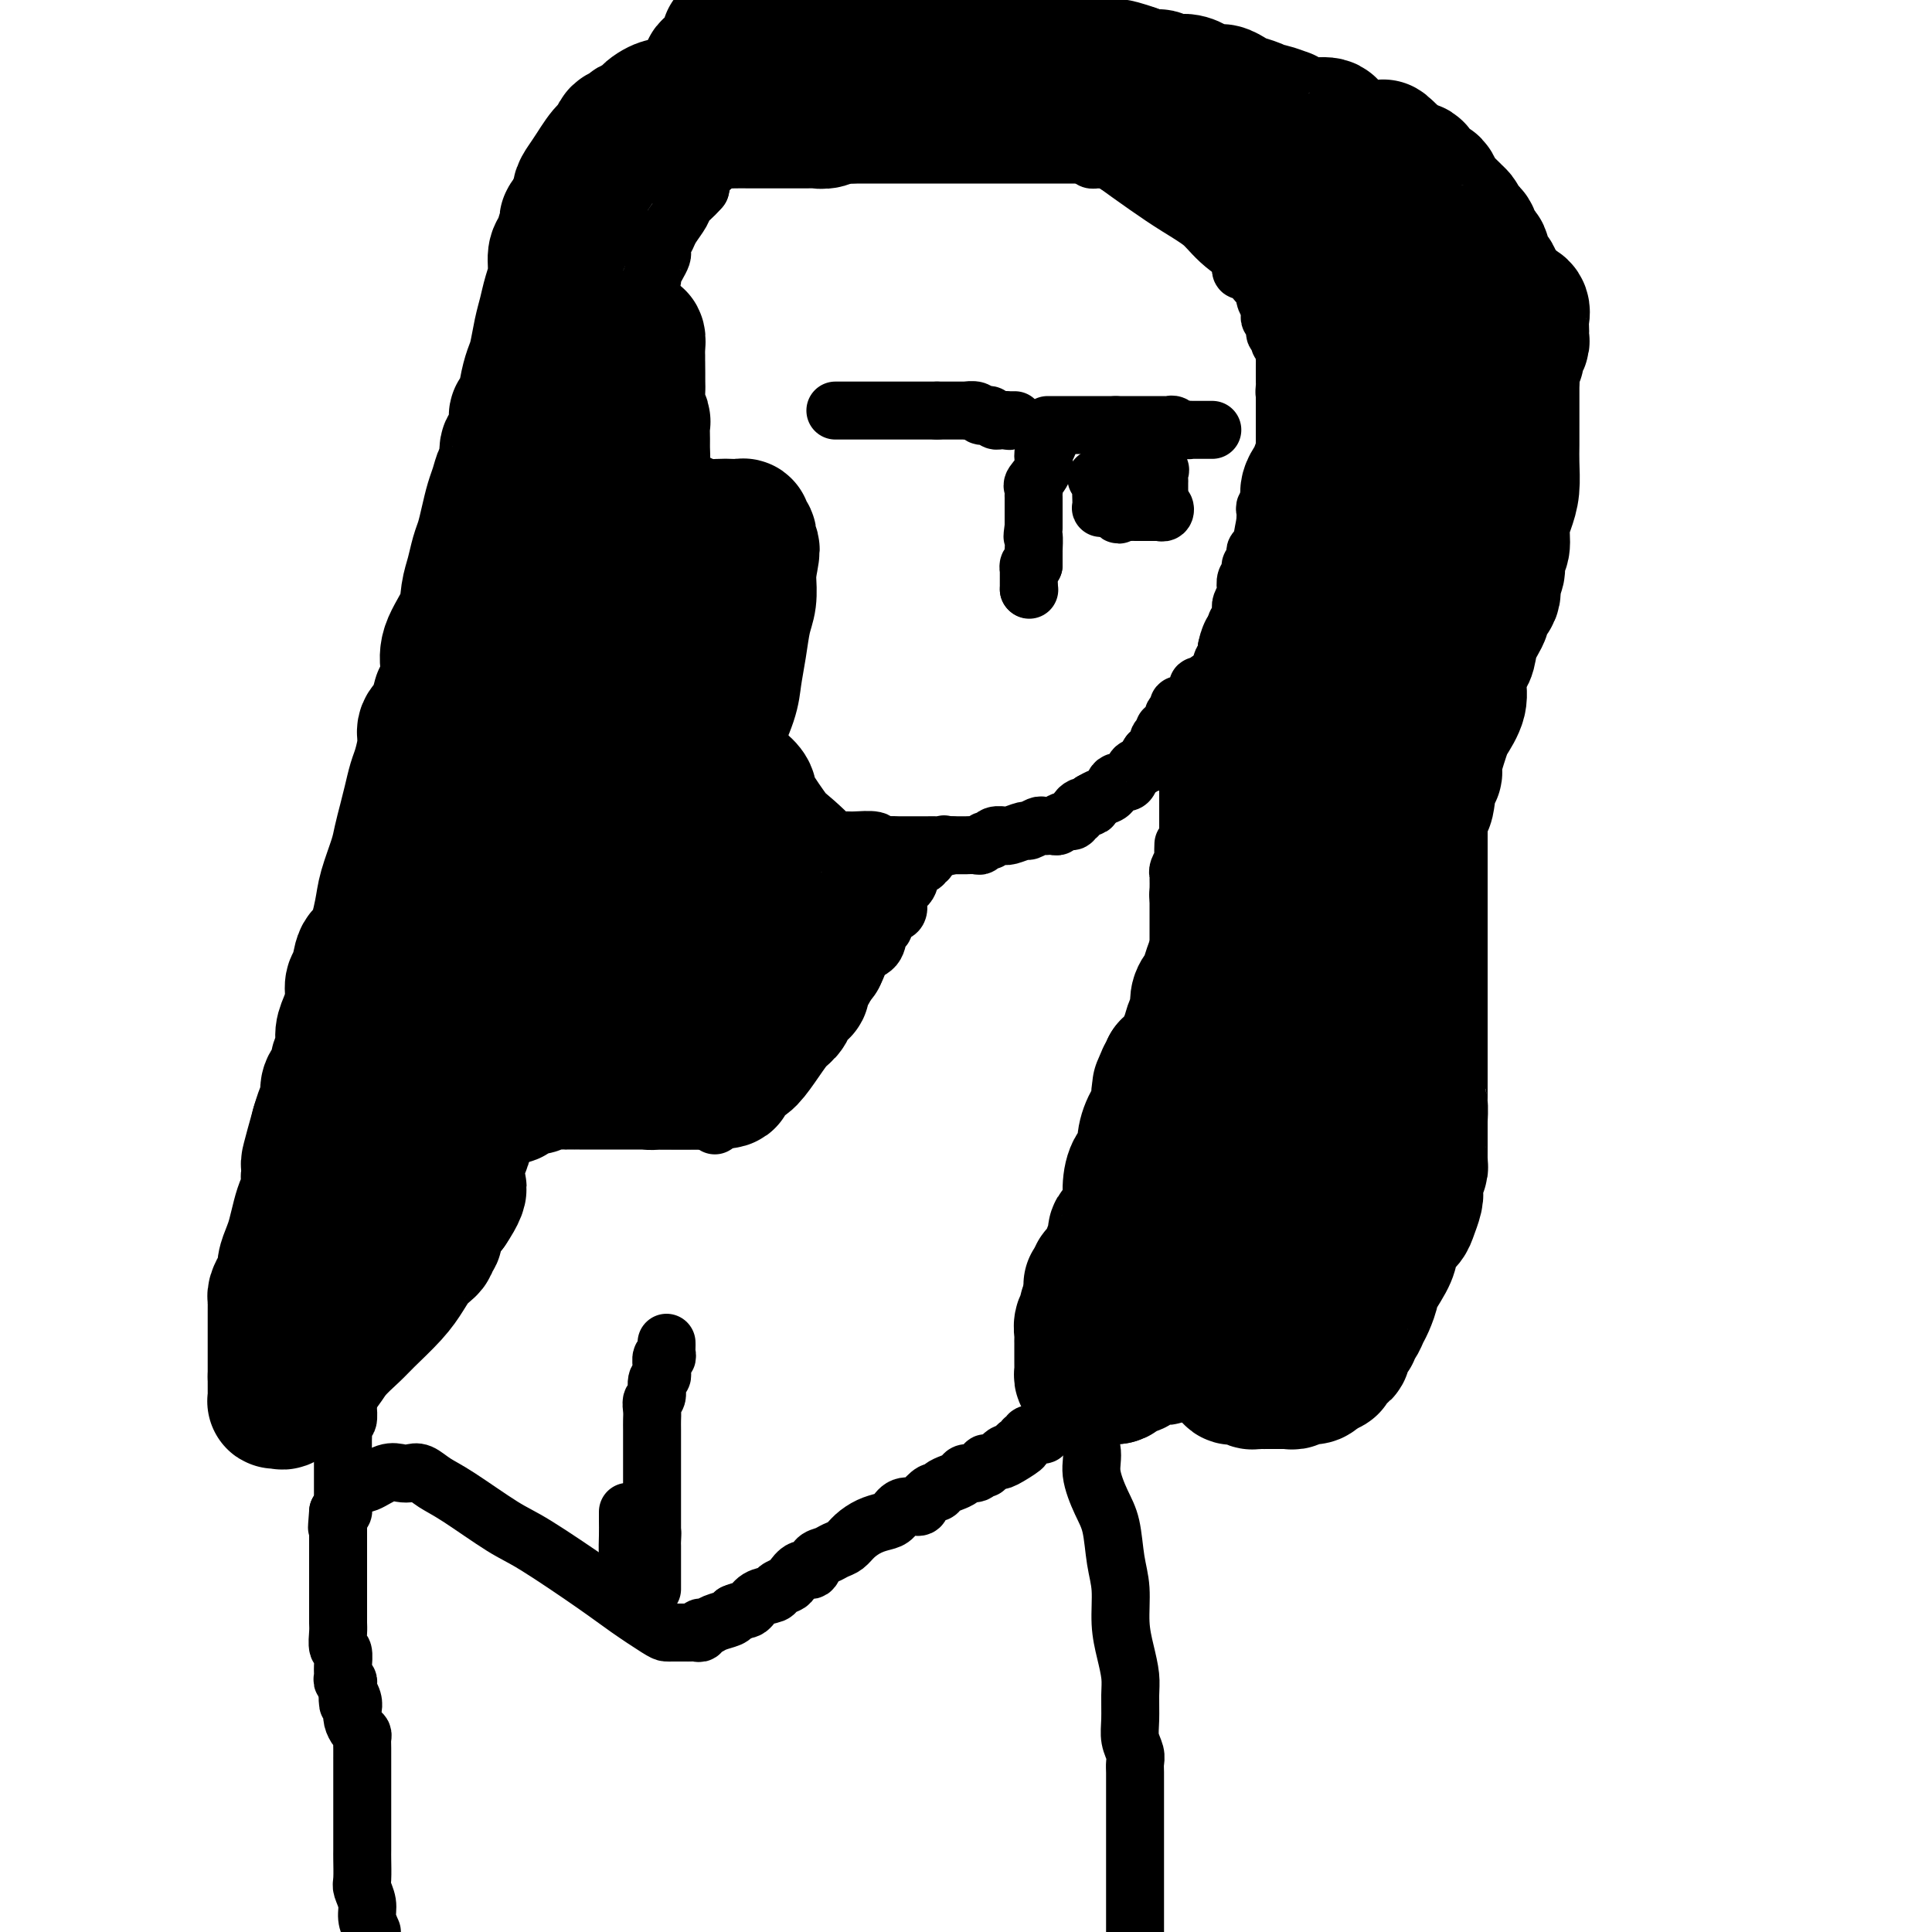 <svg viewBox='0 0 400 400' version='1.1' xmlns='http://www.w3.org/2000/svg' xmlns:xlink='http://www.w3.org/1999/xlink'><g fill='none' stroke='#000000' stroke-width='12' stroke-linecap='round' stroke-linejoin='round'><path d='M192,178c-0.407,0.028 -0.815,0.056 -1,0c-0.185,-0.056 -0.148,-0.196 0,0c0.148,0.196 0.408,0.728 0,1c-0.408,0.272 -1.485,0.283 -2,1c-0.515,0.717 -0.468,2.139 -1,3c-0.532,0.861 -1.644,1.162 -2,2c-0.356,0.838 0.044,2.213 0,3c-0.044,0.787 -0.533,0.985 -1,1c-0.467,0.015 -0.913,-0.152 -1,0c-0.087,0.152 0.186,0.625 0,1c-0.186,0.375 -0.831,0.652 -1,1c-0.169,0.348 0.138,0.767 0,1c-0.138,0.233 -0.722,0.279 -1,1c-0.278,0.721 -0.249,2.118 -1,3c-0.751,0.882 -2.281,1.248 -3,2c-0.719,0.752 -0.626,1.889 -1,3c-0.374,1.111 -1.214,2.195 -2,3c-0.786,0.805 -1.519,1.332 -2,2c-0.481,0.668 -0.709,1.477 -1,2c-0.291,0.523 -0.646,0.762 -1,1'/><path d='M171,209c-3.410,5.038 -1.436,2.133 -1,1c0.436,-1.133 -0.667,-0.493 -1,0c-0.333,0.493 0.104,0.839 0,1c-0.104,0.161 -0.749,0.137 -1,0c-0.251,-0.137 -0.109,-0.386 0,0c0.109,0.386 0.184,1.408 0,2c-0.184,0.592 -0.627,0.753 -1,1c-0.373,0.247 -0.676,0.578 -1,1c-0.324,0.422 -0.668,0.933 -1,1c-0.332,0.067 -0.651,-0.312 -1,0c-0.349,0.312 -0.729,1.314 -1,2c-0.271,0.686 -0.432,1.055 -1,1c-0.568,-0.055 -1.541,-0.536 -2,0c-0.459,0.536 -0.403,2.087 -1,3c-0.597,0.913 -1.848,1.187 -3,2c-1.152,0.813 -2.204,2.165 -3,3c-0.796,0.835 -1.337,1.152 -2,2c-0.663,0.848 -1.448,2.228 -2,3c-0.552,0.772 -0.872,0.935 -1,1c-0.128,0.065 -0.064,0.033 0,0'/><path d='M229,239c-0.120,-0.305 -0.240,-0.610 0,-1c0.240,-0.390 0.839,-0.865 1,-1c0.161,-0.135 -0.114,0.070 0,0c0.114,-0.070 0.619,-0.414 1,-1c0.381,-0.586 0.637,-1.413 1,-2c0.363,-0.587 0.833,-0.934 1,-1c0.167,-0.066 0.029,0.151 0,0c-0.029,-0.151 0.049,-0.668 0,-1c-0.049,-0.332 -0.225,-0.477 0,-1c0.225,-0.523 0.852,-1.424 1,-2c0.148,-0.576 -0.182,-0.828 0,-1c0.182,-0.172 0.875,-0.265 1,-1c0.125,-0.735 -0.317,-2.111 0,-3c0.317,-0.889 1.394,-1.290 2,-2c0.606,-0.710 0.740,-1.730 1,-3c0.260,-1.270 0.646,-2.792 1,-4c0.354,-1.208 0.677,-2.104 1,-3'/><path d='M240,212c1.718,-4.295 0.512,-1.533 0,-1c-0.512,0.533 -0.330,-1.164 0,-2c0.330,-0.836 0.806,-0.812 1,-1c0.194,-0.188 0.104,-0.589 0,-1c-0.104,-0.411 -0.224,-0.831 0,-1c0.224,-0.169 0.791,-0.087 1,0c0.209,0.087 0.060,0.179 0,0c-0.060,-0.179 -0.031,-0.628 0,-1c0.031,-0.372 0.065,-0.666 0,-1c-0.065,-0.334 -0.228,-0.706 0,-1c0.228,-0.294 0.846,-0.509 1,-1c0.154,-0.491 -0.155,-1.259 0,-2c0.155,-0.741 0.774,-1.455 1,-2c0.226,-0.545 0.061,-0.919 0,-1c-0.061,-0.081 -0.016,0.133 0,0c0.016,-0.133 0.004,-0.613 0,-1c-0.004,-0.387 -0.001,-0.680 0,-1c0.001,-0.320 0.000,-0.668 0,-1c-0.000,-0.332 -0.000,-0.648 0,-1c0.000,-0.352 0.000,-0.738 0,-1c-0.000,-0.262 -0.000,-0.399 0,-1c0.000,-0.601 0.000,-1.667 0,-2c-0.000,-0.333 -0.000,0.065 0,0c0.000,-0.065 0.000,-0.594 0,-1c-0.000,-0.406 -0.000,-0.687 0,-1c0.000,-0.313 0.000,-0.656 0,-1'/><path d='M244,186c0.618,-4.217 0.165,-1.759 0,-1c-0.165,0.759 -0.040,-0.182 0,-1c0.040,-0.818 -0.003,-1.513 0,-2c0.003,-0.487 0.053,-0.765 0,-1c-0.053,-0.235 -0.210,-0.428 0,-1c0.210,-0.572 0.788,-1.525 1,-2c0.212,-0.475 0.057,-0.474 0,-1c-0.057,-0.526 -0.016,-1.579 0,-2c0.016,-0.421 0.008,-0.211 0,0'/><path d='M254,141c-0.447,-0.001 -0.893,-0.001 -1,0c-0.107,0.001 0.126,0.004 0,0c-0.126,-0.004 -0.612,-0.016 -1,0c-0.388,0.016 -0.678,0.060 -1,0c-0.322,-0.060 -0.678,-0.224 -1,0c-0.322,0.224 -0.612,0.835 -1,1c-0.388,0.165 -0.874,-0.114 -1,0c-0.126,0.114 0.107,0.623 0,1c-0.107,0.377 -0.554,0.622 -1,1c-0.446,0.378 -0.890,0.890 -1,1c-0.110,0.110 0.114,-0.182 0,0c-0.114,0.182 -0.565,0.837 -1,1c-0.435,0.163 -0.852,-0.168 -1,0c-0.148,0.168 -0.026,0.834 0,1c0.026,0.166 -0.045,-0.166 0,0c0.045,0.166 0.204,0.832 0,1c-0.204,0.168 -0.772,-0.161 -1,0c-0.228,0.161 -0.118,0.813 0,1c0.118,0.187 0.243,-0.091 0,0c-0.243,0.091 -0.853,0.550 -1,1c-0.147,0.450 0.171,0.890 0,1c-0.171,0.110 -0.829,-0.111 -1,0c-0.171,0.111 0.146,0.554 0,1c-0.146,0.446 -0.756,0.894 -1,1c-0.244,0.106 -0.120,-0.129 0,0c0.120,0.129 0.238,0.622 0,1c-0.238,0.378 -0.833,0.640 -1,1c-0.167,0.360 0.095,0.817 0,1c-0.095,0.183 -0.548,0.091 -1,0'/><path d='M238,156c-1.560,2.327 -0.459,1.144 0,1c0.459,-0.144 0.277,0.753 0,1c-0.277,0.247 -0.651,-0.154 -1,0c-0.349,0.154 -0.675,0.862 -1,1c-0.325,0.138 -0.650,-0.296 -1,0c-0.350,0.296 -0.727,1.322 -1,2c-0.273,0.678 -0.443,1.008 -1,1c-0.557,-0.008 -1.500,-0.353 -2,0c-0.500,0.353 -0.558,1.403 -1,2c-0.442,0.597 -1.269,0.742 -2,1c-0.731,0.258 -1.365,0.629 -2,1'/><path d='M226,166c-1.807,1.770 -0.325,1.196 0,1c0.325,-0.196 -0.506,-0.015 -1,0c-0.494,0.015 -0.653,-0.135 -1,0c-0.347,0.135 -0.884,0.557 -1,1c-0.116,0.443 0.190,0.907 0,1c-0.190,0.093 -0.877,-0.185 -1,0c-0.123,0.185 0.317,0.834 0,1c-0.317,0.166 -1.390,-0.152 -2,0c-0.610,0.152 -0.755,0.773 -1,1c-0.245,0.227 -0.589,0.060 -1,0c-0.411,-0.060 -0.888,-0.012 -1,0c-0.112,0.012 0.141,-0.012 0,0c-0.141,0.012 -0.675,0.060 -1,0c-0.325,-0.060 -0.441,-0.226 -1,0c-0.559,0.226 -1.559,0.846 -2,1c-0.441,0.154 -0.321,-0.156 -1,0c-0.679,0.156 -2.157,0.778 -3,1c-0.843,0.222 -1.052,0.044 -1,0c0.052,-0.044 0.364,0.044 0,0c-0.364,-0.044 -1.406,-0.222 -2,0c-0.594,0.222 -0.742,0.844 -1,1c-0.258,0.156 -0.628,-0.154 -1,0c-0.372,0.154 -0.747,0.773 -1,1c-0.253,0.227 -0.383,0.061 -1,0c-0.617,-0.061 -1.722,-0.016 -2,0c-0.278,0.016 0.271,0.004 0,0c-0.271,-0.004 -1.363,-0.001 -2,0c-0.637,0.001 -0.818,0.001 -1,0'/><path d='M197,175c-4.948,1.392 -2.818,0.373 -2,0c0.818,-0.373 0.325,-0.100 0,0c-0.325,0.100 -0.482,0.027 -1,0c-0.518,-0.027 -1.396,-0.007 -2,0c-0.604,0.007 -0.935,0.002 -1,0c-0.065,-0.002 0.137,-0.001 0,0c-0.137,0.001 -0.613,0.000 -1,0c-0.387,-0.000 -0.683,-0.000 -1,0c-0.317,0.000 -0.653,0.001 -1,0c-0.347,-0.001 -0.706,-0.004 -1,0c-0.294,0.004 -0.523,0.015 -1,0c-0.477,-0.015 -1.202,-0.057 -2,0c-0.798,0.057 -1.670,0.212 -2,0c-0.330,-0.212 -0.119,-0.793 -1,-1c-0.881,-0.207 -2.856,-0.042 -4,0c-1.144,0.042 -1.459,-0.041 -2,0c-0.541,0.041 -1.310,0.204 -2,0c-0.690,-0.204 -1.302,-0.776 -2,-1c-0.698,-0.224 -1.482,-0.098 -2,0c-0.518,0.098 -0.769,0.170 -1,0c-0.231,-0.170 -0.443,-0.581 -1,-1c-0.557,-0.419 -1.458,-0.844 -2,-1c-0.542,-0.156 -0.724,-0.042 -1,0c-0.276,0.042 -0.648,0.012 -1,0c-0.352,-0.012 -0.686,-0.007 -1,0c-0.314,0.007 -0.609,0.016 -1,0c-0.391,-0.016 -0.878,-0.056 -1,0c-0.122,0.056 0.121,0.207 0,0c-0.121,-0.207 -0.606,-0.774 -1,-1c-0.394,-0.226 -0.697,-0.113 -1,0'/><path d='M158,170c-5.985,-1.017 -1.446,-1.061 0,-1c1.446,0.061 -0.200,0.227 -1,0c-0.800,-0.227 -0.753,-0.845 -1,-1c-0.247,-0.155 -0.788,0.154 -1,0c-0.212,-0.154 -0.096,-0.772 0,-1c0.096,-0.228 0.170,-0.065 0,0c-0.170,0.065 -0.586,0.033 -1,0c-0.414,-0.033 -0.828,-0.065 -1,0c-0.172,0.065 -0.102,0.227 0,0c0.102,-0.227 0.237,-0.845 0,-1c-0.237,-0.155 -0.847,0.151 -1,0c-0.153,-0.151 0.152,-0.758 0,-1c-0.152,-0.242 -0.759,-0.117 -1,0c-0.241,0.117 -0.116,0.227 0,0c0.116,-0.227 0.224,-0.792 0,-1c-0.224,-0.208 -0.778,-0.059 -1,0c-0.222,0.059 -0.111,0.030 0,0'/><path d='M246,196c0.000,-0.312 0.000,-0.625 0,-1c0.000,-0.375 0.000,-0.813 0,-1c0.000,-0.187 0.000,-0.124 0,-1c-0.000,-0.876 0.000,-2.693 0,-4c0.000,-1.307 0.000,-2.105 0,-3c0.000,-0.895 0.000,-1.888 0,-3c0.000,-1.112 0.000,-2.343 0,-3c0.000,-0.657 0.000,-0.738 0,-1c0.000,-0.262 -0.000,-0.703 0,-1c0.000,-0.297 0.000,-0.451 0,-1c-0.000,-0.549 -0.000,-1.494 0,-2c0.000,-0.506 0.000,-0.573 0,-1c0.000,-0.427 0.000,-1.213 0,-2'/><path d='M246,172c-0.000,-3.888 -0.000,-1.609 0,-1c0.000,0.609 0.000,-0.453 0,-1c-0.000,-0.547 -0.000,-0.580 0,-1c0.000,-0.420 0.001,-1.226 0,-2c-0.001,-0.774 -0.004,-1.516 0,-3c0.004,-1.484 0.015,-3.712 0,-5c-0.015,-1.288 -0.057,-1.638 0,-3c0.057,-1.362 0.211,-3.736 0,-5c-0.211,-1.264 -0.788,-1.417 -1,-2c-0.212,-0.583 -0.061,-1.595 0,-2c0.061,-0.405 0.030,-0.202 0,0'/><path d='M243,157c-0.390,0.120 -0.780,0.240 -1,0c-0.220,-0.240 -0.270,-0.839 0,-1c0.270,-0.161 0.861,0.115 1,0c0.139,-0.115 -0.173,-0.622 0,-1c0.173,-0.378 0.830,-0.627 1,-1c0.170,-0.373 -0.146,-0.870 0,-1c0.146,-0.130 0.756,0.106 1,0c0.244,-0.106 0.122,-0.553 0,-1'/><path d='M245,152c0.244,-1.017 -0.144,-1.061 0,-1c0.144,0.061 0.822,0.226 1,0c0.178,-0.226 -0.145,-0.844 0,-1c0.145,-0.156 0.757,0.152 1,0c0.243,-0.152 0.118,-0.762 0,-1c-0.118,-0.238 -0.228,-0.105 0,0c0.228,0.105 0.793,0.183 1,0c0.207,-0.183 0.055,-0.626 0,-1c-0.055,-0.374 -0.015,-0.678 0,-1c0.015,-0.322 0.004,-0.664 0,-1c-0.004,-0.336 -0.002,-0.668 0,-1'/><path d='M248,145c0.702,-1.117 0.958,-0.408 1,0c0.042,0.408 -0.128,0.517 0,0c0.128,-0.517 0.555,-1.658 1,-2c0.445,-0.342 0.908,0.114 1,0c0.092,-0.114 -0.185,-0.800 0,-1c0.185,-0.200 0.834,0.086 1,0c0.166,-0.086 -0.152,-0.544 0,-1c0.152,-0.456 0.773,-0.910 1,-1c0.227,-0.090 0.060,0.183 0,0c-0.060,-0.183 -0.013,-0.823 0,-1c0.013,-0.177 -0.007,0.107 0,0c0.007,-0.107 0.040,-0.606 0,-1c-0.040,-0.394 -0.154,-0.684 0,-1c0.154,-0.316 0.577,-0.658 1,-1'/><path d='M254,136c0.925,-1.344 0.238,-0.205 0,0c-0.238,0.205 -0.025,-0.523 0,-1c0.025,-0.477 -0.137,-0.701 0,-1c0.137,-0.299 0.573,-0.671 1,-1c0.427,-0.329 0.845,-0.613 1,-1c0.155,-0.387 0.045,-0.877 0,-1c-0.045,-0.123 -0.026,0.122 0,0c0.026,-0.122 0.060,-0.610 0,-1c-0.060,-0.390 -0.213,-0.681 0,-1c0.213,-0.319 0.793,-0.667 1,-1c0.207,-0.333 0.042,-0.651 0,-1c-0.042,-0.349 0.040,-0.727 0,-1c-0.040,-0.273 -0.203,-0.440 0,-1c0.203,-0.560 0.773,-1.512 1,-2c0.227,-0.488 0.112,-0.512 0,-1c-0.112,-0.488 -0.223,-1.440 0,-2c0.223,-0.560 0.778,-0.727 1,-1c0.222,-0.273 0.111,-0.651 0,-1c-0.111,-0.349 -0.222,-0.668 0,-1c0.222,-0.332 0.778,-0.677 1,-1c0.222,-0.323 0.111,-0.626 0,-1c-0.111,-0.374 -0.222,-0.821 0,-1c0.222,-0.179 0.778,-0.089 1,0c0.222,0.089 0.112,0.179 0,0c-0.112,-0.179 -0.226,-0.625 0,-1c0.226,-0.375 0.792,-0.678 1,-1c0.208,-0.322 0.060,-0.663 0,-1c-0.060,-0.337 -0.030,-0.668 0,-1'/><path d='M262,110c1.238,-4.261 0.332,-1.915 0,-1c-0.332,0.915 -0.090,0.399 0,0c0.090,-0.399 0.028,-0.680 0,-1c-0.028,-0.320 -0.023,-0.677 0,-1c0.023,-0.323 0.063,-0.611 0,-1c-0.063,-0.389 -0.228,-0.878 0,-1c0.228,-0.122 0.849,0.122 1,0c0.151,-0.122 -0.170,-0.610 0,-1c0.170,-0.390 0.830,-0.682 1,-1c0.170,-0.318 -0.151,-0.663 0,-1c0.151,-0.337 0.772,-0.668 1,-1c0.228,-0.332 0.061,-0.667 0,-1c-0.061,-0.333 -0.017,-0.664 0,-1c0.017,-0.336 0.008,-0.678 0,-1c-0.008,-0.322 -0.016,-0.626 0,-1c0.016,-0.374 0.057,-0.820 0,-1c-0.057,-0.180 -0.211,-0.095 0,0c0.211,0.095 0.789,0.199 1,0c0.211,-0.199 0.057,-0.700 0,-1c-0.057,-0.300 -0.015,-0.399 0,-1c0.015,-0.601 0.004,-1.705 0,-2c-0.004,-0.295 -0.001,0.220 0,0c0.001,-0.220 0.000,-1.176 0,-2c-0.000,-0.824 -0.000,-1.516 0,-2c0.000,-0.484 0.000,-0.759 0,-1c-0.000,-0.241 -0.000,-0.446 0,-1c0.000,-0.554 0.000,-1.457 0,-2c-0.000,-0.543 -0.000,-0.727 0,-1c0.000,-0.273 0.000,-0.637 0,-1'/><path d='M266,82c0.619,-4.511 0.166,-1.788 0,-1c-0.166,0.788 -0.044,-0.357 0,-1c0.044,-0.643 0.012,-0.783 0,-1c-0.012,-0.217 -0.002,-0.510 0,-1c0.002,-0.490 -0.003,-1.178 0,-2c0.003,-0.822 0.015,-1.778 0,-2c-0.015,-0.222 -0.055,0.290 0,0c0.055,-0.290 0.207,-1.382 0,-2c-0.207,-0.618 -0.772,-0.761 -1,-1c-0.228,-0.239 -0.117,-0.575 0,-1c0.117,-0.425 0.241,-0.940 0,-1c-0.241,-0.060 -0.848,0.336 -1,0c-0.152,-0.336 0.152,-1.403 0,-2c-0.152,-0.597 -0.759,-0.723 -1,-1c-0.241,-0.277 -0.116,-0.704 0,-1c0.116,-0.296 0.225,-0.461 0,-1c-0.225,-0.539 -0.782,-1.454 -1,-2c-0.218,-0.546 -0.096,-0.725 0,-1c0.096,-0.275 0.166,-0.647 0,-1c-0.166,-0.353 -0.569,-0.687 -1,-1c-0.431,-0.313 -0.890,-0.605 -1,-1c-0.110,-0.395 0.128,-0.894 0,-1c-0.128,-0.106 -0.622,0.180 -1,0c-0.378,-0.180 -0.640,-0.824 -1,-1c-0.360,-0.176 -0.818,0.118 -1,0c-0.182,-0.118 -0.087,-0.647 0,-1c0.087,-0.353 0.168,-0.529 0,-1c-0.168,-0.471 -0.584,-1.235 -1,-2'/><path d='M256,52c-1.887,-3.471 -1.606,-2.148 -2,-2c-0.394,0.148 -1.465,-0.878 -2,-2c-0.535,-1.122 -0.536,-2.338 -1,-3c-0.464,-0.662 -1.392,-0.769 -2,-1c-0.608,-0.231 -0.897,-0.587 -1,-1c-0.103,-0.413 -0.020,-0.885 0,-1c0.020,-0.115 -0.023,0.126 0,0c0.023,-0.126 0.111,-0.620 0,-1c-0.111,-0.380 -0.420,-0.644 -1,-1c-0.580,-0.356 -1.432,-0.802 -2,-1c-0.568,-0.198 -0.853,-0.148 -1,0c-0.147,0.148 -0.157,0.394 -1,0c-0.843,-0.394 -2.521,-1.426 -3,-2c-0.479,-0.574 0.240,-0.689 0,-1c-0.240,-0.311 -1.440,-0.819 -2,-1c-0.560,-0.181 -0.479,-0.034 -1,0c-0.521,0.034 -1.645,-0.044 -2,0c-0.355,0.044 0.059,0.209 0,0c-0.059,-0.209 -0.592,-0.792 -1,-1c-0.408,-0.208 -0.690,-0.042 -1,0c-0.310,0.042 -0.646,-0.042 -1,0c-0.354,0.042 -0.726,0.208 -1,0c-0.274,-0.208 -0.451,-0.791 -1,-1c-0.549,-0.209 -1.470,-0.046 -2,0c-0.530,0.046 -0.670,-0.026 -1,0c-0.330,0.026 -0.848,0.151 -1,0c-0.152,-0.151 0.064,-0.576 0,-1c-0.064,-0.424 -0.409,-0.846 -1,-1c-0.591,-0.154 -1.428,-0.042 -2,0c-0.572,0.042 -0.878,0.012 -1,0c-0.122,-0.012 -0.061,-0.006 0,0'/><path d='M222,31c-4.296,-1.392 -2.535,-0.373 -2,0c0.535,0.373 -0.155,0.100 -1,0c-0.845,-0.100 -1.846,-0.027 -3,0c-1.154,0.027 -2.462,0.007 -3,0c-0.538,-0.007 -0.308,-0.002 -1,0c-0.692,0.002 -2.307,0.001 -3,0c-0.693,-0.001 -0.465,-0.000 -1,0c-0.535,0.000 -1.834,0.001 -4,0c-2.166,-0.001 -5.200,-0.004 -9,0c-3.800,0.004 -8.367,0.015 -13,0c-4.633,-0.015 -9.332,-0.057 -14,0c-4.668,0.057 -9.306,0.213 -12,0c-2.694,-0.213 -3.446,-0.793 -4,-1c-0.554,-0.207 -0.912,-0.040 -1,0c-0.088,0.040 0.092,-0.047 0,0c-0.092,0.047 -0.458,0.229 -1,1c-0.542,0.771 -1.261,2.131 -2,3c-0.739,0.869 -1.497,1.248 -2,2c-0.503,0.752 -0.752,1.876 -1,3'/><path d='M145,39c-1.731,1.993 -2.559,2.474 -3,3c-0.441,0.526 -0.497,1.097 -1,2c-0.503,0.903 -1.455,2.139 -2,3c-0.545,0.861 -0.685,1.347 -1,2c-0.315,0.653 -0.807,1.475 -1,2c-0.193,0.525 -0.089,0.755 0,1c0.089,0.245 0.163,0.506 0,1c-0.163,0.494 -0.565,1.220 -1,2c-0.435,0.780 -0.905,1.615 -1,2c-0.095,0.385 0.185,0.322 0,1c-0.185,0.678 -0.834,2.097 -1,3c-0.166,0.903 0.152,1.290 0,2c-0.152,0.710 -0.773,1.742 -1,3c-0.227,1.258 -0.060,2.743 0,4c0.060,1.257 0.012,2.287 0,3c-0.012,0.713 0.011,1.108 0,2c-0.011,0.892 -0.054,2.280 0,3c0.054,0.720 0.207,0.771 0,1c-0.207,0.229 -0.774,0.634 -1,1c-0.226,0.366 -0.112,0.692 0,1c0.112,0.308 0.222,0.597 0,1c-0.222,0.403 -0.778,0.918 -1,1c-0.222,0.082 -0.112,-0.271 0,0c0.112,0.271 0.226,1.165 0,2c-0.226,0.835 -0.792,1.609 -1,2c-0.208,0.391 -0.060,0.397 0,1c0.060,0.603 0.030,1.801 0,3'/><path d='M130,91c-0.619,4.820 -0.166,1.870 0,1c0.166,-0.870 0.044,0.340 0,1c-0.044,0.660 -0.012,0.771 0,1c0.012,0.229 0.003,0.576 0,1c-0.003,0.424 -0.001,0.925 0,1c0.001,0.075 0.000,-0.275 0,0c-0.000,0.275 -0.001,1.177 0,2c0.001,0.823 0.003,1.567 0,2c-0.003,0.433 -0.011,0.554 0,1c0.011,0.446 0.041,1.218 0,2c-0.041,0.782 -0.154,1.574 0,2c0.154,0.426 0.576,0.485 1,1c0.424,0.515 0.849,1.487 1,2c0.151,0.513 0.026,0.568 0,1c-0.026,0.432 0.046,1.243 0,2c-0.046,0.757 -0.209,1.461 0,2c0.209,0.539 0.792,0.913 1,1c0.208,0.087 0.041,-0.114 0,0c-0.041,0.114 0.044,0.544 0,1c-0.044,0.456 -0.218,0.937 0,1c0.218,0.063 0.828,-0.293 1,0c0.172,0.293 -0.094,1.234 0,2c0.094,0.766 0.546,1.355 1,2c0.454,0.645 0.908,1.345 1,2c0.092,0.655 -0.180,1.264 0,2c0.180,0.736 0.811,1.599 1,2c0.189,0.401 -0.065,0.339 0,1c0.065,0.661 0.447,2.046 1,3c0.553,0.954 1.276,1.477 2,2'/><path d='M140,132c1.726,4.210 1.039,1.233 1,1c-0.039,-0.233 0.568,2.276 1,3c0.432,0.724 0.690,-0.339 1,0c0.310,0.339 0.672,2.079 1,3c0.328,0.921 0.623,1.021 1,1c0.377,-0.021 0.837,-0.164 1,0c0.163,0.164 0.030,0.635 0,1c-0.030,0.365 0.044,0.624 0,1c-0.044,0.376 -0.205,0.871 0,1c0.205,0.129 0.777,-0.106 1,0c0.223,0.106 0.098,0.553 0,1c-0.098,0.447 -0.167,0.893 0,1c0.167,0.107 0.570,-0.125 1,0c0.430,0.125 0.886,0.607 1,1c0.114,0.393 -0.113,0.697 0,1c0.113,0.303 0.566,0.606 1,1c0.434,0.394 0.848,0.879 1,1c0.152,0.121 0.041,-0.121 0,0c-0.041,0.121 -0.011,0.605 0,1c0.011,0.395 0.002,0.702 0,1c-0.002,0.298 0.003,0.587 0,1c-0.003,0.413 -0.015,0.950 0,1c0.015,0.050 0.055,-0.389 0,0c-0.055,0.389 -0.207,1.605 0,2c0.207,0.395 0.773,-0.030 1,0c0.227,0.030 0.113,0.515 0,1'/><path d='M152,156c1.797,3.875 0.288,1.562 0,1c-0.288,-0.562 0.645,0.628 1,1c0.355,0.372 0.134,-0.073 0,0c-0.134,0.073 -0.179,0.663 0,1c0.179,0.337 0.584,0.420 1,1c0.416,0.580 0.844,1.658 1,2c0.156,0.342 0.042,-0.052 0,0c-0.042,0.052 -0.011,0.550 0,1c0.011,0.450 0.003,0.852 0,1c-0.003,0.148 -0.001,0.042 0,0c0.001,-0.042 0.000,-0.021 0,0'/><path d='M153,231c-0.303,0.000 -0.606,0.000 -1,0c-0.394,0.000 -0.879,0.000 -1,0c-0.121,0.000 0.122,-0.000 0,0c-0.122,0.000 -0.610,0.000 -1,0c-0.390,0.000 -0.682,0.000 -1,0c-0.318,0.000 -0.663,0.000 -1,0c-0.337,0.000 -0.668,0.000 -1,0c-0.332,0.000 -0.666,0.000 -1,0'/><path d='M146,231c-1.096,0.226 -0.335,0.793 0,1c0.335,0.207 0.243,0.056 0,0c-0.243,-0.056 -0.639,-0.015 -1,0c-0.361,0.015 -0.688,0.004 -1,0c-0.312,-0.004 -0.608,-0.001 -1,0c-0.392,0.001 -0.878,0.000 -1,0c-0.122,-0.000 0.122,-0.000 0,0c-0.122,0.000 -0.610,0.000 -1,0c-0.390,-0.000 -0.681,-0.000 -1,0c-0.319,0.000 -0.666,0.001 -1,0c-0.334,-0.001 -0.654,-0.004 -1,0c-0.346,0.004 -0.718,0.015 -1,0c-0.282,-0.015 -0.475,-0.057 -1,0c-0.525,0.057 -1.384,0.211 -2,0c-0.616,-0.211 -0.991,-0.789 -1,-1c-0.009,-0.211 0.347,-0.057 0,0c-0.347,0.057 -1.399,0.015 -2,0c-0.601,-0.015 -0.752,-0.004 -1,0c-0.248,0.004 -0.592,0.001 -1,0c-0.408,-0.001 -0.879,-0.000 -1,0c-0.121,0.000 0.108,0.000 0,0c-0.108,-0.000 -0.554,-0.000 -1,0'/><path d='M127,231c-3.124,0.000 -1.432,0.000 -1,0c0.432,-0.000 -0.394,-0.000 -1,0c-0.606,0.000 -0.993,0.000 -1,0c-0.007,-0.000 0.364,-0.000 0,0c-0.364,0.000 -1.463,0.000 -2,0c-0.537,-0.000 -0.512,-0.000 -1,0c-0.488,0.000 -1.488,0.000 -2,0c-0.512,-0.000 -0.536,-0.000 -1,0c-0.464,0.000 -1.367,0.000 -2,0c-0.633,-0.000 -0.996,-0.000 -1,0c-0.004,0.000 0.350,0.000 0,0c-0.350,-0.000 -1.403,-0.000 -2,0c-0.597,0.000 -0.737,0.000 -1,0c-0.263,-0.000 -0.648,-0.000 -1,0c-0.352,0.000 -0.671,0.000 -1,0c-0.329,-0.000 -0.666,-0.001 -1,0c-0.334,0.001 -0.663,0.004 -1,0c-0.337,-0.004 -0.682,-0.015 -1,0c-0.318,0.015 -0.610,0.056 -1,0c-0.390,-0.056 -0.878,-0.208 -1,0c-0.122,0.208 0.122,0.777 0,1c-0.122,0.223 -0.610,0.098 -1,0c-0.390,-0.098 -0.683,-0.171 -1,0c-0.317,0.171 -0.659,0.585 -1,1'/><path d='M102,233c-4.120,0.322 -1.920,0.127 -1,0c0.920,-0.127 0.559,-0.188 0,0c-0.559,0.188 -1.317,0.624 -2,1c-0.683,0.376 -1.293,0.693 -2,1c-0.707,0.307 -1.512,0.603 -2,1c-0.488,0.397 -0.659,0.894 -1,1c-0.341,0.106 -0.851,-0.179 -1,0c-0.149,0.179 0.062,0.822 0,1c-0.062,0.178 -0.397,-0.108 -1,0c-0.603,0.108 -1.475,0.610 -2,1c-0.525,0.390 -0.705,0.668 -1,1c-0.295,0.332 -0.705,0.719 -1,1c-0.295,0.281 -0.474,0.455 -1,1c-0.526,0.545 -1.398,1.462 -2,2c-0.602,0.538 -0.935,0.696 -1,1c-0.065,0.304 0.137,0.755 0,1c-0.137,0.245 -0.613,0.283 -1,1c-0.387,0.717 -0.683,2.113 -1,3c-0.317,0.887 -0.653,1.267 -1,2c-0.347,0.733 -0.705,1.821 -1,3c-0.295,1.179 -0.528,2.448 -1,4c-0.472,1.552 -1.185,3.386 -2,5c-0.815,1.614 -1.734,3.009 -2,4c-0.266,0.991 0.121,1.579 0,2c-0.121,0.421 -0.751,0.676 -1,1c-0.249,0.324 -0.118,0.716 0,1c0.118,0.284 0.224,0.461 0,1c-0.224,0.539 -0.778,1.440 -1,2c-0.222,0.560 -0.111,0.780 0,1'/><path d='M73,276c-2.083,5.355 -1.290,2.743 -1,2c0.290,-0.743 0.078,0.382 0,1c-0.078,0.618 -0.021,0.729 0,1c0.021,0.271 0.006,0.702 0,1c-0.006,0.298 -0.001,0.464 0,1c0.001,0.536 0.000,1.444 0,2c-0.000,0.556 -0.000,0.762 0,1c0.000,0.238 -0.000,0.509 0,1c0.000,0.491 0.001,1.201 0,2c-0.001,0.799 -0.004,1.687 0,2c0.004,0.313 0.015,0.051 0,0c-0.015,-0.051 -0.057,0.108 0,1c0.057,0.892 0.211,2.515 0,3c-0.211,0.485 -0.789,-0.169 -1,0c-0.211,0.169 -0.057,1.162 0,2c0.057,0.838 0.015,1.520 0,2c-0.015,0.480 -0.004,0.759 0,1c0.004,0.241 0.001,0.445 0,1c-0.001,0.555 -0.000,1.463 0,2c0.000,0.537 0.000,0.704 0,1c-0.000,0.296 -0.000,0.722 0,1c0.000,0.278 0.000,0.407 0,1c-0.000,0.593 -0.000,1.650 0,2c0.000,0.350 0.000,-0.007 0,0c-0.000,0.007 -0.000,0.379 0,1c0.000,0.621 0.001,1.491 0,2c-0.001,0.509 -0.003,0.659 0,1c0.003,0.341 0.011,0.875 0,1c-0.011,0.125 -0.041,-0.159 0,0c0.041,0.159 0.155,0.760 0,1c-0.155,0.240 -0.577,0.120 -1,0'/><path d='M70,313c-0.464,5.907 -0.124,2.174 0,1c0.124,-1.174 0.033,0.210 0,1c-0.033,0.790 -0.009,0.985 0,1c0.009,0.015 0.002,-0.151 0,0c-0.002,0.151 -0.001,0.618 0,1c0.001,0.382 0.000,0.680 0,1c-0.000,0.320 -0.000,0.663 0,1c0.000,0.337 0.000,0.669 0,1'/><path d='M70,320c-0.000,0.975 -0.000,-0.088 0,0c0.000,0.088 0.000,1.328 0,2c-0.000,0.672 -0.000,0.775 0,1c0.000,0.225 0.000,0.571 0,1c-0.000,0.429 -0.000,0.942 0,1c0.000,0.058 0.000,-0.337 0,0c-0.000,0.337 -0.000,1.408 0,2c0.000,0.592 0.000,0.707 0,1c-0.000,0.293 -0.000,0.764 0,1c0.000,0.236 0.000,0.236 0,1c-0.000,0.764 -0.001,2.293 0,3c0.001,0.707 0.004,0.593 0,1c-0.004,0.407 -0.015,1.334 0,2c0.015,0.666 0.057,1.071 0,2c-0.057,0.929 -0.212,2.382 0,3c0.212,0.618 0.793,0.399 1,1c0.207,0.601 0.041,2.020 0,3c-0.041,0.980 0.041,1.519 0,2c-0.041,0.481 -0.207,0.902 0,1c0.207,0.098 0.786,-0.127 1,0c0.214,0.127 0.061,0.608 0,1c-0.061,0.392 -0.031,0.696 0,1'/><path d='M72,350c0.250,4.833 -0.127,1.914 0,1c0.127,-0.914 0.756,0.175 1,1c0.244,0.825 0.104,1.386 0,2c-0.104,0.614 -0.171,1.280 0,2c0.171,0.720 0.582,1.493 1,2c0.418,0.507 0.844,0.747 1,1c0.156,0.253 0.042,0.520 0,1c-0.042,0.480 -0.011,1.174 0,2c0.011,0.826 0.003,1.783 0,2c-0.003,0.217 -0.001,-0.307 0,0c0.001,0.307 0.000,1.443 0,2c-0.000,0.557 -0.000,0.534 0,1c0.000,0.466 0.000,1.422 0,2c-0.000,0.578 -0.000,0.778 0,1c0.000,0.222 -0.000,0.467 0,1c0.000,0.533 0.000,1.354 0,2c-0.000,0.646 -0.000,1.115 0,2c0.000,0.885 0.000,2.184 0,3c-0.000,0.816 -0.001,1.148 0,2c0.001,0.852 0.004,2.223 0,3c-0.004,0.777 -0.016,0.959 0,2c0.016,1.041 0.060,2.939 0,4c-0.060,1.061 -0.222,1.284 0,2c0.222,0.716 0.829,1.923 1,3c0.171,1.077 -0.094,2.022 0,3c0.094,0.978 0.547,1.989 1,3'/><path d='M233,242c-0.414,0.328 -0.828,0.656 -1,1c-0.172,0.344 -0.100,0.705 0,1c0.100,0.295 0.230,0.523 0,1c-0.230,0.477 -0.821,1.203 -1,2c-0.179,0.797 0.053,1.664 0,3c-0.053,1.336 -0.391,3.141 -1,5c-0.609,1.859 -1.487,3.771 -2,5c-0.513,1.229 -0.659,1.773 -1,3c-0.341,1.227 -0.876,3.137 -1,4c-0.124,0.863 0.164,0.679 0,1c-0.164,0.321 -0.780,1.146 -1,2c-0.220,0.854 -0.045,1.738 0,2c0.045,0.262 -0.041,-0.099 0,0c0.041,0.099 0.207,0.658 0,1c-0.207,0.342 -0.788,0.465 -1,1c-0.212,0.535 -0.057,1.480 0,2c0.057,0.520 0.015,0.613 0,1c-0.015,0.387 -0.004,1.066 0,2c0.004,0.934 0.001,2.123 0,3c-0.001,0.877 -0.000,1.441 0,2c0.000,0.559 0.000,1.112 0,2c-0.000,0.888 -0.000,2.111 0,3c0.000,0.889 0.000,1.445 0,2'/><path d='M224,291c-0.283,3.910 -0.489,3.187 0,4c0.489,0.813 1.675,3.164 2,5c0.325,1.836 -0.210,3.156 0,5c0.210,1.844 1.166,4.210 2,6c0.834,1.790 1.547,3.002 2,5c0.453,1.998 0.647,4.782 1,7c0.353,2.218 0.865,3.869 1,6c0.135,2.131 -0.107,4.740 0,7c0.107,2.260 0.564,4.169 1,6c0.436,1.831 0.853,3.582 1,5c0.147,1.418 0.025,2.501 0,4c-0.025,1.499 0.046,3.412 0,5c-0.046,1.588 -0.208,2.851 0,4c0.208,1.149 0.788,2.184 1,3c0.212,0.816 0.057,1.414 0,2c-0.057,0.586 -0.015,1.161 0,2c0.015,0.839 0.004,1.943 0,3c-0.004,1.057 -0.001,2.067 0,3c0.001,0.933 0.000,1.790 0,3c-0.000,1.210 -0.000,2.775 0,4c0.000,1.225 0.000,2.112 0,3c-0.000,0.888 -0.000,1.777 0,3c0.000,1.223 0.000,2.782 0,4c-0.000,1.218 -0.000,2.097 0,3c0.000,0.903 0.000,1.829 0,3c-0.000,1.171 -0.000,2.585 0,4'/><path d='M73,307c0.297,-0.060 0.593,-0.121 1,0c0.407,0.121 0.923,0.423 2,0c1.077,-0.423 2.714,-1.571 4,-2c1.286,-0.429 2.222,-0.137 3,0c0.778,0.137 1.397,0.120 2,0c0.603,-0.120 1.189,-0.343 2,0c0.811,0.343 1.847,1.253 3,2c1.153,0.747 2.424,1.332 5,3c2.576,1.668 6.459,4.419 9,6c2.541,1.581 3.742,1.993 7,4c3.258,2.007 8.575,5.610 12,8c3.425,2.390 4.959,3.569 7,5c2.041,1.431 4.588,3.116 6,4c1.412,0.884 1.688,0.969 2,1c0.312,0.031 0.661,0.008 1,0c0.339,-0.008 0.668,-0.003 1,0c0.332,0.003 0.667,0.002 1,0c0.333,-0.002 0.663,-0.004 1,0c0.337,0.004 0.681,0.016 1,0c0.319,-0.016 0.612,-0.060 1,0c0.388,0.060 0.871,0.223 1,0c0.129,-0.223 -0.095,-0.833 0,-1c0.095,-0.167 0.510,0.110 1,0c0.490,-0.110 1.055,-0.607 2,-1c0.945,-0.393 2.270,-0.684 3,-1c0.730,-0.316 0.865,-0.658 1,-1'/><path d='M152,334c1.688,-0.737 2.407,-0.579 3,-1c0.593,-0.421 1.061,-1.421 2,-2c0.939,-0.579 2.348,-0.738 3,-1c0.652,-0.262 0.546,-0.629 1,-1c0.454,-0.371 1.469,-0.747 2,-1c0.531,-0.253 0.579,-0.382 1,-1c0.421,-0.618 1.215,-1.724 2,-2c0.785,-0.276 1.561,0.278 2,0c0.439,-0.278 0.539,-1.387 1,-2c0.461,-0.613 1.281,-0.731 2,-1c0.719,-0.269 1.337,-0.688 2,-1c0.663,-0.312 1.371,-0.516 2,-1c0.629,-0.484 1.178,-1.248 2,-2c0.822,-0.752 1.916,-1.493 3,-2c1.084,-0.507 2.159,-0.778 3,-1c0.841,-0.222 1.447,-0.393 2,-1c0.553,-0.607 1.051,-1.650 2,-2c0.949,-0.350 2.347,-0.006 3,0c0.653,0.006 0.559,-0.327 1,-1c0.441,-0.673 1.418,-1.686 2,-2c0.582,-0.314 0.771,0.069 1,0c0.229,-0.069 0.499,-0.592 1,-1c0.501,-0.408 1.233,-0.702 2,-1c0.767,-0.298 1.568,-0.601 2,-1c0.432,-0.399 0.493,-0.896 1,-1c0.507,-0.104 1.459,0.183 2,0c0.541,-0.183 0.673,-0.836 1,-1c0.327,-0.164 0.851,0.162 1,0c0.149,-0.162 -0.075,-0.813 0,-1c0.075,-0.187 0.450,0.089 1,0c0.550,-0.089 1.275,-0.545 2,-1'/><path d='M207,302c8.744,-4.881 3.103,-1.082 1,0c-2.103,1.082 -0.670,-0.551 0,-1c0.670,-0.449 0.575,0.286 1,0c0.425,-0.286 1.368,-1.592 2,-2c0.632,-0.408 0.953,0.083 1,0c0.047,-0.083 -0.181,-0.740 0,-1c0.181,-0.260 0.769,-0.122 1,0c0.231,0.122 0.104,0.230 0,0c-0.104,-0.230 -0.187,-0.796 0,-1c0.187,-0.204 0.642,-0.044 1,0c0.358,0.044 0.618,-0.026 1,0c0.382,0.026 0.887,0.148 1,0c0.113,-0.148 -0.166,-0.565 0,-1c0.166,-0.435 0.775,-0.886 1,-1c0.225,-0.114 0.064,0.110 0,0c-0.064,-0.110 -0.032,-0.555 0,-1'/><path d='M217,294c1.709,-1.237 0.983,-0.331 1,0c0.017,0.331 0.779,0.086 1,0c0.221,-0.086 -0.099,-0.012 0,0c0.099,0.012 0.618,-0.038 1,0c0.382,0.038 0.627,0.164 1,0c0.373,-0.164 0.873,-0.618 1,-1c0.127,-0.382 -0.120,-0.691 0,-1c0.120,-0.309 0.607,-0.619 1,-1c0.393,-0.381 0.693,-0.834 1,-1c0.307,-0.166 0.621,-0.045 1,0c0.379,0.045 0.823,0.013 1,0c0.177,-0.013 0.089,-0.006 0,0'/><path d='M138,278c0.008,0.344 0.016,0.687 0,1c-0.016,0.313 -0.057,0.594 0,1c0.057,0.406 0.213,0.935 0,1c-0.213,0.065 -0.793,-0.336 -1,0c-0.207,0.336 -0.040,1.407 0,2c0.040,0.593 -0.046,0.707 0,1c0.046,0.293 0.222,0.764 0,1c-0.222,0.236 -0.844,0.237 -1,1c-0.156,0.763 0.154,2.287 0,3c-0.154,0.713 -0.773,0.614 -1,1c-0.227,0.386 -0.061,1.258 0,2c0.061,0.742 0.016,1.354 0,2c-0.016,0.646 -0.004,1.326 0,2c0.004,0.674 0.001,1.343 0,2c-0.001,0.657 -0.000,1.304 0,2c0.000,0.696 0.000,1.442 0,2c-0.000,0.558 -0.000,0.927 0,1c0.000,0.073 0.000,-0.150 0,0c-0.000,0.150 -0.000,0.673 0,1c0.000,0.327 0.000,0.457 0,1c-0.000,0.543 -0.000,1.497 0,2c0.000,0.503 0.000,0.554 0,1c-0.000,0.446 -0.000,1.285 0,2c0.000,0.715 0.000,1.305 0,2c-0.000,0.695 -0.000,1.496 0,2c0.000,0.504 0.000,0.713 0,1c-0.000,0.287 -0.000,0.654 0,1c0.000,0.346 0.000,0.673 0,1'/><path d='M135,317c-0.464,6.216 -0.124,2.257 0,1c0.124,-1.257 0.033,0.188 0,1c-0.033,0.812 -0.009,0.990 0,1c0.009,0.010 0.002,-0.148 0,0c-0.002,0.148 -0.001,0.603 0,1c0.001,0.397 0.000,0.736 0,1c-0.000,0.264 -0.000,0.452 0,1c0.000,0.548 0.000,1.457 0,2c-0.000,0.543 -0.000,0.720 0,1c0.000,0.280 0.000,0.663 0,1c-0.000,0.337 -0.000,0.629 0,1c0.000,0.371 0.000,0.820 0,1c-0.000,0.180 -0.000,0.090 0,0'/><path d='M130,313c0.001,0.375 0.002,0.750 0,1c-0.002,0.250 -0.007,0.376 0,1c0.007,0.624 0.026,1.747 0,3c-0.026,1.253 -0.098,2.637 0,4c0.098,1.363 0.367,2.706 1,4c0.633,1.294 1.632,2.541 2,3c0.368,0.459 0.105,0.131 0,0c-0.105,-0.131 -0.053,-0.066 0,0'/></g>
<g fill='none' stroke='#000000' stroke-width='28' stroke-linecap='round' stroke-linejoin='round'><path d='M262,177c-0.305,0.010 -0.610,0.020 -1,0c-0.390,-0.020 -0.864,-0.070 -1,0c-0.136,0.070 0.066,0.259 0,1c-0.066,0.741 -0.399,2.033 -1,3c-0.601,0.967 -1.470,1.610 -2,3c-0.530,1.390 -0.719,3.527 -1,5c-0.281,1.473 -0.653,2.280 -1,3c-0.347,0.720 -0.671,1.351 -1,2c-0.329,0.649 -0.665,1.315 -1,2c-0.335,0.685 -0.668,1.390 -1,2c-0.332,0.610 -0.662,1.126 -1,2c-0.338,0.874 -0.682,2.106 -1,3c-0.318,0.894 -0.609,1.448 -1,2c-0.391,0.552 -0.881,1.100 -1,2c-0.119,0.900 0.134,2.153 0,3c-0.134,0.847 -0.654,1.289 -1,2c-0.346,0.711 -0.516,1.691 -1,3c-0.484,1.309 -1.281,2.945 -2,4c-0.719,1.055 -1.359,1.527 -2,2'/><path d='M242,221c-3.252,7.113 -1.383,2.895 -1,2c0.383,-0.895 -0.719,1.532 -1,3c-0.281,1.468 0.258,1.977 0,3c-0.258,1.023 -1.313,2.559 -2,4c-0.687,1.441 -1.006,2.788 -1,4c0.006,1.212 0.338,2.288 0,3c-0.338,0.712 -1.347,1.059 -2,2c-0.653,0.941 -0.949,2.476 -1,4c-0.051,1.524 0.144,3.038 0,4c-0.144,0.962 -0.627,1.371 -1,2c-0.373,0.629 -0.636,1.478 -1,2c-0.364,0.522 -0.828,0.718 -1,1c-0.172,0.282 -0.050,0.649 0,1c0.050,0.351 0.028,0.684 0,1c-0.028,0.316 -0.063,0.613 0,1c0.063,0.387 0.223,0.864 0,1c-0.223,0.136 -0.829,-0.070 -1,0c-0.171,0.070 0.094,0.414 0,1c-0.094,0.586 -0.546,1.414 -1,2c-0.454,0.586 -0.910,0.932 -1,1c-0.090,0.068 0.186,-0.140 0,0c-0.186,0.140 -0.834,0.629 -1,1c-0.166,0.371 0.152,0.625 0,1c-0.152,0.375 -0.773,0.870 -1,1c-0.227,0.130 -0.061,-0.106 0,0c0.061,0.106 0.016,0.553 0,1c-0.016,0.447 -0.004,0.893 0,1c0.004,0.107 0.001,-0.125 0,0c-0.001,0.125 -0.000,0.607 0,1c0.000,0.393 0.000,0.696 0,1'/><path d='M226,270c-2.697,7.760 -1.441,2.660 -1,1c0.441,-1.660 0.066,0.118 0,1c-0.066,0.882 0.179,0.866 0,1c-0.179,0.134 -0.780,0.417 -1,1c-0.220,0.583 -0.059,1.465 0,2c0.059,0.535 0.016,0.722 0,1c-0.016,0.278 -0.004,0.648 0,1c0.004,0.352 0.001,0.686 0,1c-0.001,0.314 -0.000,0.609 0,1c0.000,0.391 0.000,0.878 0,1c-0.000,0.122 -0.001,-0.121 0,0c0.001,0.121 0.003,0.607 0,1c-0.003,0.393 -0.011,0.694 0,1c0.011,0.306 0.041,0.618 0,1c-0.041,0.382 -0.151,0.834 0,1c0.151,0.166 0.565,0.044 1,0c0.435,-0.044 0.890,-0.012 1,0c0.110,0.012 -0.125,0.003 0,0c0.125,-0.003 0.611,-0.001 1,0c0.389,0.001 0.682,0.000 1,0c0.318,-0.000 0.663,-0.000 1,0c0.337,0.000 0.668,0.000 1,0c0.332,-0.000 0.666,-0.000 1,0'/><path d='M231,285c1.096,-0.222 0.335,-0.778 0,-1c-0.335,-0.222 -0.244,-0.111 0,0c0.244,0.111 0.640,0.223 1,0c0.360,-0.223 0.684,-0.782 1,-1c0.316,-0.218 0.624,-0.097 1,0c0.376,0.097 0.822,0.170 1,0c0.178,-0.170 0.090,-0.581 0,-1c-0.090,-0.419 -0.183,-0.844 0,-1c0.183,-0.156 0.640,-0.042 1,0c0.360,0.042 0.622,0.011 1,0c0.378,-0.011 0.871,-0.003 1,0c0.129,0.003 -0.106,0.002 0,0c0.106,-0.002 0.553,-0.004 1,0c0.447,0.004 0.893,0.015 1,0c0.107,-0.015 -0.125,-0.057 0,0c0.125,0.057 0.607,0.211 1,0c0.393,-0.211 0.697,-0.789 1,-1c0.303,-0.211 0.606,-0.057 1,0c0.394,0.057 0.879,0.015 1,0c0.121,-0.015 -0.121,-0.004 0,0c0.121,0.004 0.606,0.001 1,0c0.394,-0.001 0.697,-0.001 1,0c0.303,0.001 0.605,0.003 1,0c0.395,-0.003 0.883,-0.012 1,0c0.117,0.012 -0.137,0.045 0,0c0.137,-0.045 0.666,-0.167 1,0c0.334,0.167 0.475,0.622 1,1c0.525,0.378 1.436,0.679 2,1c0.564,0.321 0.782,0.660 1,1'/><path d='M253,283c1.802,0.917 1.806,1.709 2,2c0.194,0.291 0.577,0.082 1,0c0.423,-0.082 0.887,-0.036 1,0c0.113,0.036 -0.125,0.062 0,0c0.125,-0.062 0.613,-0.213 1,0c0.387,0.213 0.674,0.789 1,1c0.326,0.211 0.691,0.056 1,0c0.309,-0.056 0.561,-0.015 1,0c0.439,0.015 1.063,0.004 1,0c-0.063,-0.004 -0.814,0.000 0,0c0.814,-0.000 3.191,-0.004 4,0c0.809,0.004 0.049,0.015 0,0c-0.049,-0.015 0.613,-0.057 1,0c0.387,0.057 0.499,0.212 1,0c0.501,-0.212 1.391,-0.792 2,-1c0.609,-0.208 0.937,-0.045 1,0c0.063,0.045 -0.138,-0.029 0,0c0.138,0.029 0.614,0.162 1,0c0.386,-0.162 0.682,-0.618 1,-1c0.318,-0.382 0.659,-0.691 1,-1'/><path d='M274,283c2.236,-0.421 1.325,0.028 1,0c-0.325,-0.028 -0.063,-0.531 0,-1c0.063,-0.469 -0.071,-0.903 0,-1c0.071,-0.097 0.349,0.143 1,0c0.651,-0.143 1.676,-0.668 2,-1c0.324,-0.332 -0.054,-0.469 0,-1c0.054,-0.531 0.539,-1.455 1,-2c0.461,-0.545 0.897,-0.711 1,-1c0.103,-0.289 -0.125,-0.702 0,-1c0.125,-0.298 0.605,-0.482 1,-1c0.395,-0.518 0.705,-1.371 1,-2c0.295,-0.629 0.576,-1.035 1,-2c0.424,-0.965 0.991,-2.489 1,-3c0.009,-0.511 -0.541,-0.010 0,-1c0.541,-0.990 2.172,-3.472 3,-5c0.828,-1.528 0.852,-2.104 1,-3c0.148,-0.896 0.418,-2.113 1,-3c0.582,-0.887 1.475,-1.445 2,-2c0.525,-0.555 0.680,-1.108 1,-2c0.320,-0.892 0.804,-2.123 1,-3c0.196,-0.877 0.105,-1.400 0,-2c-0.105,-0.600 -0.224,-1.279 0,-2c0.224,-0.721 0.792,-1.486 1,-2c0.208,-0.514 0.056,-0.779 0,-1c-0.056,-0.221 -0.015,-0.399 0,-1c0.015,-0.601 0.004,-1.625 0,-2c-0.004,-0.375 -0.001,-0.101 0,-1c0.001,-0.899 0.000,-2.971 0,-4c-0.000,-1.029 -0.000,-1.014 0,-1'/><path d='M294,232c0.155,-3.082 0.041,-2.787 0,-3c-0.041,-0.213 -0.011,-0.935 0,-2c0.011,-1.065 0.003,-2.473 0,-3c-0.003,-0.527 -0.001,-0.172 0,-1c0.001,-0.828 0.000,-2.840 0,-4c-0.000,-1.160 -0.000,-1.468 0,-2c0.000,-0.532 0.000,-1.288 0,-2c-0.000,-0.712 -0.000,-1.382 0,-2c0.000,-0.618 0.000,-1.185 0,-2c-0.000,-0.815 -0.000,-1.878 0,-3c0.000,-1.122 0.000,-2.303 0,-3c-0.000,-0.697 -0.000,-0.911 0,-2c0.000,-1.089 0.000,-3.054 0,-4c-0.000,-0.946 -0.000,-0.872 0,-1c0.000,-0.128 0.000,-0.459 0,-1c-0.000,-0.541 -0.000,-1.291 0,-2c0.000,-0.709 0.000,-1.376 0,-2c-0.000,-0.624 -0.000,-1.204 0,-2c0.000,-0.796 0.000,-1.808 0,-2c-0.000,-0.192 -0.000,0.435 0,0c0.000,-0.435 0.000,-1.933 0,-3c-0.000,-1.067 -0.000,-1.703 0,-2c0.000,-0.297 0.000,-0.255 0,-1c0.000,-0.745 0.000,-2.277 0,-3c0.000,-0.723 0.000,-0.635 0,-1c0.000,-0.365 0.000,-1.181 0,-2c0.000,-0.819 0.000,-1.639 0,-2c0.000,-0.361 0.000,-0.262 0,-1c0.000,-0.738 0.000,-2.314 0,-3c0.000,-0.686 0.000,-0.482 0,-1c0.000,-0.518 0.000,-1.759 0,-3'/><path d='M294,167c0.183,-10.067 0.640,-2.734 1,-1c0.360,1.734 0.621,-2.130 1,-4c0.379,-1.870 0.874,-1.745 1,-2c0.126,-0.255 -0.116,-0.889 0,-2c0.116,-1.111 0.591,-2.698 1,-4c0.409,-1.302 0.754,-2.321 1,-3c0.246,-0.679 0.395,-1.020 1,-2c0.605,-0.980 1.666,-2.600 2,-4c0.334,-1.400 -0.060,-2.581 0,-4c0.060,-1.419 0.574,-3.076 1,-4c0.426,-0.924 0.763,-1.114 1,-2c0.237,-0.886 0.374,-2.468 1,-4c0.626,-1.532 1.741,-3.014 2,-4c0.259,-0.986 -0.338,-1.476 0,-2c0.338,-0.524 1.611,-1.083 2,-2c0.389,-0.917 -0.107,-2.191 0,-3c0.107,-0.809 0.816,-1.153 1,-2c0.184,-0.847 -0.157,-2.195 0,-3c0.157,-0.805 0.813,-1.065 1,-2c0.187,-0.935 -0.093,-2.546 0,-4c0.093,-1.454 0.561,-2.751 1,-4c0.439,-1.249 0.850,-2.450 1,-4c0.150,-1.550 0.040,-3.448 0,-5c-0.040,-1.552 -0.011,-2.759 0,-4c0.011,-1.241 0.003,-2.517 0,-4c-0.003,-1.483 -0.001,-3.174 0,-4c0.001,-0.826 0.000,-0.788 0,-1c-0.000,-0.212 -0.000,-0.675 0,-1c0.000,-0.325 0.000,-0.510 0,-1c-0.000,-0.490 -0.000,-1.283 0,-2c0.000,-0.717 0.000,-1.359 0,-2'/><path d='M313,77c0.618,-7.533 0.163,-3.365 0,-2c-0.163,1.365 -0.033,-0.075 0,-1c0.033,-0.925 -0.030,-1.337 0,-2c0.030,-0.663 0.152,-1.577 0,-2c-0.152,-0.423 -0.577,-0.356 -1,-1c-0.423,-0.644 -0.845,-2.001 -1,-3c-0.155,-0.999 -0.045,-1.642 0,-2c0.045,-0.358 0.024,-0.433 0,-1c-0.024,-0.567 -0.053,-1.627 0,-2c0.053,-0.373 0.187,-0.057 0,0c-0.187,0.057 -0.694,-0.143 -1,-1c-0.306,-0.857 -0.412,-2.372 -1,-3c-0.588,-0.628 -1.660,-0.370 -2,-1c-0.340,-0.630 0.051,-2.149 0,-3c-0.051,-0.851 -0.543,-1.035 -1,-1c-0.457,0.035 -0.879,0.290 -1,0c-0.121,-0.290 0.060,-1.124 0,-2c-0.060,-0.876 -0.359,-1.793 -1,-2c-0.641,-0.207 -1.624,0.296 -2,0c-0.376,-0.296 -0.146,-1.392 0,-2c0.146,-0.608 0.208,-0.730 0,-1c-0.208,-0.270 -0.684,-0.689 -1,-1c-0.316,-0.311 -0.470,-0.516 -1,-1c-0.530,-0.484 -1.437,-1.248 -2,-2c-0.563,-0.752 -0.784,-1.492 -1,-2c-0.216,-0.508 -0.429,-0.784 -1,-1c-0.571,-0.216 -1.501,-0.373 -2,-1c-0.499,-0.627 -0.567,-1.725 -1,-2c-0.433,-0.275 -1.232,0.272 -2,0c-0.768,-0.272 -1.505,-1.363 -2,-2c-0.495,-0.637 -0.747,-0.818 -1,-1'/><path d='M288,32c-3.058,-3.189 -1.204,-0.662 -1,0c0.204,0.662 -1.241,-0.541 -2,-1c-0.759,-0.459 -0.831,-0.174 -1,0c-0.169,0.174 -0.434,0.237 -1,0c-0.566,-0.237 -1.431,-0.775 -2,-1c-0.569,-0.225 -0.842,-0.137 -1,0c-0.158,0.137 -0.202,0.325 -1,0c-0.798,-0.325 -2.349,-1.161 -3,-2c-0.651,-0.839 -0.403,-1.679 -1,-2c-0.597,-0.321 -2.038,-0.123 -3,0c-0.962,0.123 -1.445,0.173 -2,0c-0.555,-0.173 -1.181,-0.567 -2,-1c-0.819,-0.433 -1.832,-0.904 -2,-1c-0.168,-0.096 0.509,0.181 0,0c-0.509,-0.181 -2.205,-0.822 -3,-1c-0.795,-0.178 -0.689,0.106 -1,0c-0.311,-0.106 -1.040,-0.602 -2,-1c-0.960,-0.398 -2.150,-0.699 -3,-1c-0.850,-0.301 -1.361,-0.601 -2,-1c-0.639,-0.399 -1.406,-0.895 -2,-1c-0.594,-0.105 -1.014,0.182 -2,0c-0.986,-0.182 -2.538,-0.832 -3,-1c-0.462,-0.168 0.166,0.147 0,0c-0.166,-0.147 -1.125,-0.757 -2,-1c-0.875,-0.243 -1.667,-0.118 -2,0c-0.333,0.118 -0.207,0.228 -1,0c-0.793,-0.228 -2.505,-0.796 -3,-1c-0.495,-0.204 0.228,-0.044 0,0c-0.228,0.044 -1.408,-0.027 -2,0c-0.592,0.027 -0.598,0.150 -1,0c-0.402,-0.150 -1.201,-0.575 -2,-1'/><path d='M235,15c-8.022,-2.565 -1.577,-0.477 0,0c1.577,0.477 -1.713,-0.656 -3,-1c-1.287,-0.344 -0.570,0.101 -1,0c-0.430,-0.101 -2.006,-0.748 -3,-1c-0.994,-0.252 -1.406,-0.110 -2,0c-0.594,0.110 -1.371,0.187 -2,0c-0.629,-0.187 -1.110,-0.637 -2,-1c-0.890,-0.363 -2.189,-0.637 -3,-1c-0.811,-0.363 -1.134,-0.815 -2,-1c-0.866,-0.185 -2.273,-0.102 -3,0c-0.727,0.102 -0.772,0.225 -1,0c-0.228,-0.225 -0.638,-0.796 -1,-1c-0.362,-0.204 -0.677,-0.041 -1,0c-0.323,0.041 -0.654,-0.041 -1,0c-0.346,0.041 -0.707,0.203 -1,0c-0.293,-0.203 -0.519,-0.772 -1,-1c-0.481,-0.228 -1.217,-0.116 -2,0c-0.783,0.116 -1.614,0.237 -2,0c-0.386,-0.237 -0.326,-0.833 -1,-1c-0.674,-0.167 -2.082,0.095 -3,0c-0.918,-0.095 -1.346,-0.547 -2,-1c-0.654,-0.453 -1.535,-0.906 -2,-1c-0.465,-0.094 -0.513,0.172 -1,0c-0.487,-0.172 -1.413,-0.781 -2,-1c-0.587,-0.219 -0.835,-0.049 -1,0c-0.165,0.049 -0.249,-0.025 -1,0c-0.751,0.025 -2.171,0.148 -3,0c-0.829,-0.148 -1.068,-0.565 -2,-1c-0.932,-0.435 -2.559,-0.886 -4,-1c-1.441,-0.114 -2.698,0.110 -4,0c-1.302,-0.110 -2.651,-0.555 -4,-1'/><path d='M174,1c-10.005,-2.166 -4.517,-0.580 -3,0c1.517,0.580 -0.937,0.154 -2,0c-1.063,-0.154 -0.735,-0.037 -1,0c-0.265,0.037 -1.121,-0.005 -2,0c-0.879,0.005 -1.779,0.057 -2,0c-0.221,-0.057 0.236,-0.222 0,0c-0.236,0.222 -1.167,0.832 -2,1c-0.833,0.168 -1.569,-0.106 -2,0c-0.431,0.106 -0.558,0.592 -1,1c-0.442,0.408 -1.198,0.737 -2,1c-0.802,0.263 -1.649,0.459 -2,1c-0.351,0.541 -0.208,1.426 -1,2c-0.792,0.574 -2.521,0.836 -3,1c-0.479,0.164 0.292,0.229 0,1c-0.292,0.771 -1.646,2.248 -2,3c-0.354,0.752 0.293,0.780 0,1c-0.293,0.220 -1.528,0.632 -2,1c-0.472,0.368 -0.183,0.690 0,1c0.183,0.310 0.259,0.607 0,1c-0.259,0.393 -0.854,0.882 -1,1c-0.146,0.118 0.157,-0.136 0,0c-0.157,0.136 -0.774,0.663 -1,1c-0.226,0.337 -0.060,0.485 0,1c0.060,0.515 0.015,1.395 0,2c-0.015,0.605 -0.001,0.933 0,1c0.001,0.067 -0.010,-0.126 0,0c0.010,0.126 0.041,0.572 0,1c-0.041,0.428 -0.155,0.836 0,1c0.155,0.164 0.577,0.082 1,0'/><path d='M146,24c-0.686,2.702 0.099,1.456 0,1c-0.099,-0.456 -1.081,-0.122 0,0c1.081,0.122 4.226,0.033 6,0c1.774,-0.033 2.177,-0.009 3,0c0.823,0.009 2.066,0.002 3,0c0.934,-0.002 1.561,-0.001 2,0c0.439,0.001 0.692,0.000 1,0c0.308,-0.000 0.673,-0.000 1,0c0.327,0.000 0.616,-0.000 1,0c0.384,0.000 0.862,0.000 1,0c0.138,-0.000 -0.066,-0.000 0,0c0.066,0.000 0.402,0.001 1,0c0.598,-0.001 1.460,-0.004 2,0c0.540,0.004 0.760,0.015 1,0c0.240,-0.015 0.501,-0.057 1,0c0.499,0.057 1.237,0.211 2,0c0.763,-0.211 1.552,-0.788 2,-1c0.448,-0.212 0.557,-0.061 1,0c0.443,0.061 1.222,0.030 2,0'/><path d='M176,24c4.773,0.000 1.707,0.000 1,0c-0.707,-0.000 0.945,-0.000 2,0c1.055,0.000 1.515,0.000 2,0c0.485,-0.000 0.997,-0.000 1,0c0.003,0.000 -0.503,0.000 0,0c0.503,0.000 2.016,0.000 3,0c0.984,0.000 1.439,0.000 2,0c0.561,0.000 1.230,0.000 2,0c0.770,0.000 1.642,0.000 2,0c0.358,0.000 0.200,0.000 1,0c0.800,0.000 2.556,0.000 3,0c0.444,0.000 -0.425,0.000 0,0c0.425,0.000 2.143,-0.000 3,0c0.857,0.000 0.851,0.000 1,0c0.149,0.000 0.452,0.000 1,0c0.548,0.000 1.341,0.000 2,0c0.659,0.000 1.184,0.000 2,0c0.816,0.000 1.923,0.000 3,0c1.077,0.000 2.125,0.000 3,0c0.875,0.000 1.577,0.000 2,0c0.423,0.000 0.568,0.000 1,0c0.432,0.000 1.153,0.000 2,0c0.847,0.000 1.820,0.000 2,0c0.180,0.000 -0.433,0.000 0,0c0.433,0.000 1.913,0.000 3,0c1.087,0.000 1.783,0.000 2,0c0.217,0.000 -0.045,0.000 0,0c0.045,0.000 0.397,0.000 1,0c0.603,0.000 1.458,0.000 2,0c0.542,0.000 0.771,0.000 1,0'/><path d='M226,24c8.368,-0.000 4.288,-0.001 3,0c-1.288,0.001 0.217,0.003 1,0c0.783,-0.003 0.846,-0.013 1,0c0.154,0.013 0.401,0.048 1,0c0.599,-0.048 1.552,-0.180 2,0c0.448,0.180 0.392,0.670 1,1c0.608,0.330 1.882,0.499 3,1c1.118,0.501 2.081,1.332 3,2c0.919,0.668 1.794,1.171 3,2c1.206,0.829 2.743,1.983 4,3c1.257,1.017 2.236,1.898 3,2c0.764,0.102 1.314,-0.576 2,0c0.686,0.576 1.506,2.405 2,3c0.494,0.595 0.660,-0.045 1,0c0.340,0.045 0.855,0.775 1,1c0.145,0.225 -0.079,-0.057 0,0c0.079,0.057 0.463,0.451 1,1c0.537,0.549 1.228,1.251 2,2c0.772,0.749 1.626,1.545 2,2c0.374,0.455 0.267,0.570 1,1c0.733,0.430 2.304,1.176 3,2c0.696,0.824 0.515,1.727 1,2c0.485,0.273 1.635,-0.085 2,0c0.365,0.085 -0.054,0.614 0,1c0.054,0.386 0.581,0.629 1,1c0.419,0.371 0.728,0.869 1,1c0.272,0.131 0.506,-0.105 1,0c0.494,0.105 1.247,0.553 2,1'/><path d='M274,53c5.508,4.805 1.279,3.316 0,3c-1.279,-0.316 0.391,0.540 1,1c0.609,0.460 0.157,0.522 0,1c-0.157,0.478 -0.019,1.370 0,2c0.019,0.630 -0.082,0.998 0,1c0.082,0.002 0.347,-0.363 1,0c0.653,0.363 1.696,1.455 2,2c0.304,0.545 -0.130,0.545 0,1c0.130,0.455 0.822,1.365 1,2c0.178,0.635 -0.160,0.995 0,1c0.160,0.005 0.817,-0.346 1,0c0.183,0.346 -0.110,1.389 0,2c0.110,0.611 0.622,0.789 1,1c0.378,0.211 0.623,0.455 1,1c0.377,0.545 0.886,1.393 1,2c0.114,0.607 -0.166,0.975 0,1c0.166,0.025 0.777,-0.291 1,0c0.223,0.291 0.059,1.191 0,2c-0.059,0.809 -0.012,1.529 0,2c0.012,0.471 -0.011,0.695 0,1c0.011,0.305 0.055,0.692 0,1c-0.055,0.308 -0.210,0.536 0,1c0.210,0.464 0.785,1.163 1,2c0.215,0.837 0.072,1.813 0,3c-0.072,1.187 -0.071,2.586 0,4c0.071,1.414 0.211,2.842 0,4c-0.211,1.158 -0.775,2.045 -1,3c-0.225,0.955 -0.113,1.977 0,3'/><path d='M284,100c-0.227,3.583 -0.796,1.539 -1,1c-0.204,-0.539 -0.045,0.427 0,1c0.045,0.573 -0.025,0.752 0,1c0.025,0.248 0.147,0.565 0,1c-0.147,0.435 -0.561,0.988 -1,1c-0.439,0.012 -0.901,-0.517 -1,0c-0.099,0.517 0.167,2.081 0,3c-0.167,0.919 -0.765,1.195 -1,2c-0.235,0.805 -0.105,2.141 0,3c0.105,0.859 0.186,1.242 0,2c-0.186,0.758 -0.637,1.891 -1,3c-0.363,1.109 -0.637,2.196 -1,3c-0.363,0.804 -0.814,1.327 -1,2c-0.186,0.673 -0.106,1.498 0,2c0.106,0.502 0.239,0.683 0,1c-0.239,0.317 -0.849,0.770 -1,1c-0.151,0.230 0.157,0.235 0,1c-0.157,0.765 -0.778,2.289 -1,3c-0.222,0.711 -0.045,0.610 0,1c0.045,0.390 -0.040,1.271 0,2c0.040,0.729 0.206,1.305 0,2c-0.206,0.695 -0.785,1.509 -1,2c-0.215,0.491 -0.065,0.660 0,1c0.065,0.340 0.047,0.850 0,1c-0.047,0.150 -0.121,-0.060 0,0c0.121,0.060 0.439,0.389 0,1c-0.439,0.611 -1.633,1.504 -2,2c-0.367,0.496 0.094,0.595 0,1c-0.094,0.405 -0.741,1.116 -1,2c-0.259,0.884 -0.129,1.942 0,3'/><path d='M271,149c-2.246,7.977 -1.362,3.419 -1,2c0.362,-1.419 0.202,0.302 0,2c-0.202,1.698 -0.446,3.372 -1,5c-0.554,1.628 -1.416,3.209 -2,4c-0.584,0.791 -0.889,0.790 -1,1c-0.111,0.210 -0.029,0.629 0,1c0.029,0.371 0.004,0.694 0,1c-0.004,0.306 0.014,0.596 0,1c-0.014,0.404 -0.061,0.921 0,1c0.061,0.079 0.229,-0.279 0,0c-0.229,0.279 -0.853,1.194 -1,2c-0.147,0.806 0.185,1.503 0,2c-0.185,0.497 -0.886,0.794 -1,1c-0.114,0.206 0.358,0.322 0,1c-0.358,0.678 -1.546,1.918 -2,3c-0.454,1.082 -0.174,2.008 0,3c0.174,0.992 0.243,2.052 0,3c-0.243,0.948 -0.799,1.783 -1,2c-0.201,0.217 -0.048,-0.185 0,0c0.048,0.185 -0.008,0.957 0,1c0.008,0.043 0.079,-0.642 0,-1c-0.079,-0.358 -0.308,-0.388 0,-1c0.308,-0.612 1.154,-1.806 2,-3'/><path d='M263,180c1.523,-2.587 4.330,-6.553 6,-9c1.670,-2.447 2.203,-3.373 3,-5c0.797,-1.627 1.860,-3.955 3,-6c1.140,-2.045 2.358,-3.808 3,-5c0.642,-1.192 0.707,-1.812 1,-2c0.293,-0.188 0.814,0.056 1,0c0.186,-0.056 0.036,-0.413 0,-1c-0.036,-0.587 0.043,-1.403 0,-2c-0.043,-0.597 -0.208,-0.975 0,-1c0.208,-0.025 0.788,0.301 1,0c0.212,-0.301 0.057,-1.231 0,-2c-0.057,-0.769 -0.015,-1.378 0,-2c0.015,-0.622 0.005,-1.259 0,-2c-0.005,-0.741 -0.003,-1.588 0,-2c0.003,-0.412 0.008,-0.389 0,-1c-0.008,-0.611 -0.028,-1.855 0,-3c0.028,-1.145 0.104,-2.189 0,-3c-0.104,-0.811 -0.388,-1.388 0,-3c0.388,-1.612 1.449,-4.257 2,-6c0.551,-1.743 0.592,-2.583 1,-4c0.408,-1.417 1.181,-3.411 2,-5c0.819,-1.589 1.682,-2.774 2,-4c0.318,-1.226 0.091,-2.493 0,-3c-0.091,-0.507 -0.045,-0.253 0,0'/><path d='M288,109c1.047,-3.511 0.163,-1.288 0,-1c-0.163,0.288 0.393,-1.360 1,-2c0.607,-0.640 1.263,-0.274 2,-1c0.737,-0.726 1.554,-2.545 2,-4c0.446,-1.455 0.522,-2.546 1,-4c0.478,-1.454 1.357,-3.269 3,-5c1.643,-1.731 4.051,-3.377 5,-5c0.949,-1.623 0.439,-3.224 1,-4c0.561,-0.776 2.191,-0.729 3,-1c0.809,-0.271 0.795,-0.861 1,-1c0.205,-0.139 0.627,0.174 1,0c0.373,-0.174 0.696,-0.833 1,-1c0.304,-0.167 0.588,0.160 1,0c0.412,-0.160 0.952,-0.806 1,-1c0.048,-0.194 -0.394,0.065 0,0c0.394,-0.065 1.626,-0.455 2,-1c0.374,-0.545 -0.110,-1.245 0,-2c0.110,-0.755 0.814,-1.564 1,-2c0.186,-0.436 -0.146,-0.497 0,-1c0.146,-0.503 0.771,-1.447 1,-2c0.229,-0.553 0.063,-0.715 0,-1c-0.063,-0.285 -0.023,-0.692 0,-1c0.023,-0.308 0.027,-0.516 0,-1c-0.027,-0.484 -0.086,-1.243 0,-2c0.086,-0.757 0.318,-1.513 0,-2c-0.318,-0.487 -1.185,-0.705 -2,-1c-0.815,-0.295 -1.579,-0.667 -2,-1c-0.421,-0.333 -0.498,-0.628 -1,-1c-0.502,-0.372 -1.429,-0.821 -2,-1c-0.571,-0.179 -0.785,-0.090 -1,0'/><path d='M307,60c-1.415,-0.846 -0.952,-0.963 -1,-1c-0.048,-0.037 -0.605,0.004 -1,0c-0.395,-0.004 -0.627,-0.054 -1,0c-0.373,0.054 -0.888,0.211 -1,0c-0.112,-0.211 0.177,-0.788 0,-1c-0.177,-0.212 -0.822,-0.057 -1,0c-0.178,0.057 0.110,0.015 0,0c-0.110,-0.015 -0.617,-0.004 -1,0c-0.383,0.004 -0.641,0.001 -1,0c-0.359,-0.001 -0.818,-0.001 -2,0c-1.182,0.001 -3.085,0.003 -4,0c-0.915,-0.003 -0.841,-0.012 -1,0c-0.159,0.012 -0.553,0.047 -1,0c-0.447,-0.047 -0.949,-0.174 -1,0c-0.051,0.174 0.348,0.648 0,1c-0.348,0.352 -1.444,0.582 -2,1c-0.556,0.418 -0.573,1.026 -1,2c-0.427,0.974 -1.265,2.315 -2,3c-0.735,0.685 -1.366,0.714 -2,2c-0.634,1.286 -1.270,3.829 -2,5c-0.730,1.171 -1.554,0.971 -2,2c-0.446,1.029 -0.515,3.287 -1,5c-0.485,1.713 -1.388,2.882 -2,4c-0.612,1.118 -0.934,2.186 -1,3c-0.066,0.814 0.124,1.376 0,2c-0.124,0.624 -0.562,1.312 -1,2'/><path d='M275,90c-0.731,2.777 -0.060,1.720 0,2c0.060,0.280 -0.492,1.898 -1,3c-0.508,1.102 -0.973,1.689 -1,2c-0.027,0.311 0.382,0.346 0,1c-0.382,0.654 -1.555,1.929 -2,3c-0.445,1.071 -0.161,1.940 0,3c0.161,1.060 0.198,2.312 0,3c-0.198,0.688 -0.632,0.811 -1,2c-0.368,1.189 -0.672,3.445 -1,5c-0.328,1.555 -0.680,2.408 -1,3c-0.320,0.592 -0.607,0.921 -1,2c-0.393,1.079 -0.893,2.906 -1,4c-0.107,1.094 0.179,1.453 0,2c-0.179,0.547 -0.822,1.283 -1,2c-0.178,0.717 0.110,1.417 0,2c-0.110,0.583 -0.617,1.049 -1,2c-0.383,0.951 -0.643,2.387 -1,3c-0.357,0.613 -0.813,0.405 -1,1c-0.187,0.595 -0.107,1.995 0,3c0.107,1.005 0.240,1.616 0,2c-0.240,0.384 -0.853,0.540 -1,1c-0.147,0.460 0.172,1.223 0,2c-0.172,0.777 -0.833,1.568 -1,2c-0.167,0.432 0.162,0.506 0,1c-0.162,0.494 -0.814,1.407 -1,2c-0.186,0.593 0.094,0.866 0,1c-0.094,0.134 -0.561,0.129 -1,0c-0.439,-0.129 -0.849,-0.381 -1,0c-0.151,0.381 -0.043,1.395 0,2c0.043,0.605 0.022,0.803 0,1'/><path d='M257,152c-2.785,9.831 -0.746,3.408 0,1c0.746,-2.408 0.200,-0.800 0,0c-0.200,0.800 -0.054,0.792 0,1c0.054,0.208 0.015,0.633 0,1c-0.015,0.367 -0.005,0.675 0,1c0.005,0.325 0.005,0.668 0,1c-0.005,0.332 -0.014,0.655 0,1c0.014,0.345 0.052,0.713 0,1c-0.052,0.287 -0.193,0.495 0,1c0.193,0.505 0.721,1.309 1,2c0.279,0.691 0.309,1.270 1,2c0.691,0.730 2.041,1.610 3,3c0.959,1.390 1.525,3.290 2,4c0.475,0.710 0.859,0.230 1,0c0.141,-0.230 0.038,-0.211 0,0c-0.038,0.211 -0.010,0.614 0,1c0.010,0.386 0.003,0.755 0,1c-0.003,0.245 -0.001,0.365 0,1c0.001,0.635 0.000,1.786 0,3c-0.000,1.214 -0.000,2.490 0,4c0.000,1.510 0.000,3.255 0,5'/><path d='M265,186c0.016,2.857 0.057,3.998 0,5c-0.057,1.002 -0.211,1.863 0,3c0.211,1.137 0.789,2.548 1,3c0.211,0.452 0.057,-0.056 0,0c-0.057,0.056 -0.015,0.677 0,1c0.015,0.323 0.004,0.349 0,1c-0.004,0.651 -0.001,1.927 0,2c0.001,0.073 0.001,-1.057 0,1c-0.001,2.057 -0.004,7.302 0,9c0.004,1.698 0.016,-0.150 0,0c-0.016,0.150 -0.061,2.300 0,4c0.061,1.700 0.229,2.951 0,4c-0.229,1.049 -0.854,1.895 -1,3c-0.146,1.105 0.188,2.469 0,4c-0.188,1.531 -0.897,3.229 -2,5c-1.103,1.771 -2.601,3.615 -3,5c-0.399,1.385 0.299,2.310 0,3c-0.299,0.690 -1.596,1.143 -2,2c-0.404,0.857 0.084,2.116 0,3c-0.084,0.884 -0.739,1.393 -1,2c-0.261,0.607 -0.126,1.314 0,2c0.126,0.686 0.245,1.353 0,2c-0.245,0.647 -0.853,1.276 -1,2c-0.147,0.724 0.167,1.545 0,2c-0.167,0.455 -0.814,0.546 -1,1c-0.186,0.454 0.090,1.273 0,2c-0.090,0.727 -0.545,1.364 -1,2'/><path d='M254,259c-1.718,5.304 -0.513,2.065 0,1c0.513,-1.065 0.335,0.043 0,1c-0.335,0.957 -0.826,1.762 -1,2c-0.174,0.238 -0.032,-0.091 0,0c0.032,0.091 -0.044,0.603 0,1c0.044,0.397 0.210,0.681 0,1c-0.210,0.319 -0.797,0.674 -1,1c-0.203,0.326 -0.022,0.623 0,1c0.022,0.377 -0.116,0.833 0,1c0.116,0.167 0.487,0.045 1,0c0.513,-0.045 1.170,-0.012 2,0c0.830,0.012 1.833,0.003 2,0c0.167,-0.003 -0.503,-0.001 0,0c0.503,0.001 2.180,0.001 3,0c0.820,-0.001 0.782,-0.004 1,0c0.218,0.004 0.692,0.015 1,0c0.308,-0.015 0.451,-0.056 1,0c0.549,0.056 1.505,0.207 2,0c0.495,-0.207 0.528,-0.774 1,-1c0.472,-0.226 1.384,-0.112 2,0c0.616,0.112 0.935,0.223 1,0c0.065,-0.223 -0.124,-0.778 0,-1c0.124,-0.222 0.562,-0.111 1,0'/><path d='M270,266c2.556,-0.261 1.446,0.085 1,0c-0.446,-0.085 -0.226,-0.603 0,-1c0.226,-0.397 0.460,-0.673 1,-1c0.540,-0.327 1.386,-0.706 2,-1c0.614,-0.294 0.995,-0.502 1,-1c0.005,-0.498 -0.367,-1.286 0,-2c0.367,-0.714 1.474,-1.354 2,-2c0.526,-0.646 0.470,-1.296 1,-2c0.530,-0.704 1.648,-1.460 2,-3c0.352,-1.540 -0.060,-3.865 0,-5c0.060,-1.135 0.591,-1.081 1,-2c0.409,-0.919 0.697,-2.812 1,-4c0.303,-1.188 0.621,-1.671 1,-2c0.379,-0.329 0.818,-0.503 1,-1c0.182,-0.497 0.108,-1.318 0,-2c-0.108,-0.682 -0.250,-1.226 0,-2c0.250,-0.774 0.892,-1.778 1,-3c0.108,-1.222 -0.318,-2.662 0,-4c0.318,-1.338 1.381,-2.574 2,-4c0.619,-1.426 0.793,-3.043 1,-5c0.207,-1.957 0.448,-4.253 1,-6c0.552,-1.747 1.416,-2.943 2,-5c0.584,-2.057 0.889,-4.974 1,-7c0.111,-2.026 0.030,-3.162 0,-4c-0.030,-0.838 -0.008,-1.379 0,-2c0.008,-0.621 0.002,-1.324 0,-2c-0.002,-0.676 -0.001,-1.326 0,-2c0.001,-0.674 0.000,-1.374 0,-2c-0.000,-0.626 -0.000,-1.179 0,-2c0.000,-0.821 0.000,-1.911 0,-3'/><path d='M292,184c1.238,-8.918 0.332,-3.713 0,-2c-0.332,1.713 -0.089,-0.066 0,-1c0.089,-0.934 0.024,-1.024 0,-1c-0.024,0.024 -0.007,0.161 0,0c0.007,-0.161 0.003,-0.620 0,-1c-0.003,-0.380 -0.003,-0.682 0,-1c0.003,-0.318 0.011,-0.653 0,-1c-0.011,-0.347 -0.042,-0.706 0,-1c0.042,-0.294 0.155,-0.521 0,-1c-0.155,-0.479 -0.578,-1.209 -1,-2c-0.422,-0.791 -0.844,-1.643 -1,-2c-0.156,-0.357 -0.046,-0.220 0,-1c0.046,-0.780 0.026,-2.476 0,-4c-0.026,-1.524 -0.060,-2.875 0,-4c0.060,-1.125 0.212,-2.022 0,-3c-0.212,-0.978 -0.789,-2.036 -1,-3c-0.211,-0.964 -0.057,-1.834 0,-3c0.057,-1.166 0.015,-2.629 0,-4c-0.015,-1.371 -0.004,-2.650 0,-4c0.004,-1.350 0.001,-2.770 0,-4c-0.001,-1.230 0.000,-2.269 0,-3c-0.000,-0.731 -0.002,-1.154 0,-2c0.002,-0.846 0.009,-2.116 0,-3c-0.009,-0.884 -0.032,-1.384 0,-2c0.032,-0.616 0.121,-1.349 0,-2c-0.121,-0.651 -0.452,-1.219 0,-2c0.452,-0.781 1.688,-1.776 2,-3c0.312,-1.224 -0.301,-2.676 0,-4c0.301,-1.324 1.514,-2.521 2,-4c0.486,-1.479 0.243,-3.239 0,-5'/><path d='M293,111c0.785,-3.606 0.747,-3.622 1,-5c0.253,-1.378 0.796,-4.119 1,-6c0.204,-1.881 0.069,-2.900 0,-4c-0.069,-1.100 -0.073,-2.279 0,-3c0.073,-0.721 0.224,-0.984 0,-1c-0.224,-0.016 -0.822,0.214 -1,0c-0.178,-0.214 0.065,-0.873 0,-1c-0.065,-0.127 -0.439,0.277 -1,0c-0.561,-0.277 -1.310,-1.236 -2,-2c-0.690,-0.764 -1.322,-1.331 -2,-2c-0.678,-0.669 -1.400,-1.438 -2,-2c-0.600,-0.562 -1.076,-0.917 -2,-2c-0.924,-1.083 -2.297,-2.893 -3,-4c-0.703,-1.107 -0.738,-1.511 -1,-2c-0.262,-0.489 -0.752,-1.062 -1,-2c-0.248,-0.938 -0.255,-2.240 -1,-3c-0.745,-0.760 -2.227,-0.976 -3,-2c-0.773,-1.024 -0.837,-2.854 -1,-4c-0.163,-1.146 -0.425,-1.607 -1,-3c-0.575,-1.393 -1.463,-3.717 -2,-5c-0.537,-1.283 -0.722,-1.524 -1,-2c-0.278,-0.476 -0.648,-1.188 -1,-2c-0.352,-0.812 -0.687,-1.723 -1,-2c-0.313,-0.277 -0.606,0.080 -1,0c-0.394,-0.080 -0.889,-0.596 -1,-1c-0.111,-0.404 0.164,-0.697 0,-1c-0.164,-0.303 -0.766,-0.617 -1,-1c-0.234,-0.383 -0.102,-0.834 0,-1c0.102,-0.166 0.172,-0.047 0,0c-0.172,0.047 -0.586,0.024 -1,0'/><path d='M265,48c-3.111,-5.178 -2.387,-2.624 -3,-2c-0.613,0.624 -2.561,-0.682 -4,-2c-1.439,-1.318 -2.370,-2.648 -4,-4c-1.630,-1.352 -3.961,-2.725 -6,-4c-2.039,-1.275 -3.786,-2.451 -6,-4c-2.214,-1.549 -4.895,-3.470 -7,-5c-2.105,-1.530 -3.634,-2.668 -6,-4c-2.366,-1.332 -5.569,-2.857 -8,-4c-2.431,-1.143 -4.090,-1.904 -6,-3c-1.910,-1.096 -4.070,-2.528 -6,-3c-1.930,-0.472 -3.630,0.017 -5,0c-1.370,-0.017 -2.409,-0.541 -3,-1c-0.591,-0.459 -0.735,-0.855 -1,-1c-0.265,-0.145 -0.649,-0.039 -1,0c-0.351,0.039 -0.667,0.010 -1,0c-0.333,-0.010 -0.684,-0.003 -1,0c-0.316,0.003 -0.596,0.001 -1,0c-0.404,-0.001 -0.932,0.000 -1,0c-0.068,-0.000 0.325,-0.001 0,0c-0.325,0.001 -1.369,0.003 -2,0c-0.631,-0.003 -0.850,-0.011 -1,0c-0.150,0.011 -0.230,0.042 -1,0c-0.770,-0.042 -2.228,-0.156 -3,0c-0.772,0.156 -0.858,0.581 -2,1c-1.142,0.419 -3.341,0.830 -5,1c-1.659,0.170 -2.779,0.098 -4,0c-1.221,-0.098 -2.544,-0.222 -4,0c-1.456,0.222 -3.046,0.791 -4,1c-0.954,0.209 -1.273,0.060 -2,0c-0.727,-0.060 -1.864,-0.030 -3,0'/><path d='M164,14c-6.792,0.155 -1.273,0.041 0,0c1.273,-0.041 -1.700,-0.011 -3,0c-1.300,0.011 -0.925,0.002 -1,0c-0.075,-0.002 -0.599,0.001 -1,0c-0.401,-0.001 -0.678,-0.006 -1,0c-0.322,0.006 -0.688,0.025 -1,0c-0.312,-0.025 -0.568,-0.093 -1,0c-0.432,0.093 -1.038,0.348 -2,1c-0.962,0.652 -2.281,1.702 -3,2c-0.719,0.298 -0.840,-0.154 -1,0c-0.160,0.154 -0.359,0.916 -1,1c-0.641,0.084 -1.724,-0.508 -3,0c-1.276,0.508 -2.746,2.116 -4,3c-1.254,0.884 -2.290,1.045 -3,1c-0.710,-0.045 -1.092,-0.296 -2,0c-0.908,0.296 -2.342,1.139 -3,2c-0.658,0.861 -0.539,1.741 -1,2c-0.461,0.259 -1.502,-0.102 -2,0c-0.498,0.102 -0.455,0.667 -1,1c-0.545,0.333 -1.680,0.435 -2,1c-0.320,0.565 0.173,1.593 0,2c-0.173,0.407 -1.013,0.193 -2,1c-0.987,0.807 -2.121,2.636 -3,4c-0.879,1.364 -1.502,2.264 -2,3c-0.498,0.736 -0.869,1.307 -1,2c-0.131,0.693 -0.021,1.506 0,2c0.021,0.494 -0.046,0.668 0,1c0.046,0.332 0.205,0.820 0,1c-0.205,0.180 -0.773,0.051 -1,0c-0.227,-0.051 -0.114,-0.026 0,0'/><path d='M119,44c-2.560,3.204 -1.461,1.213 -1,1c0.461,-0.213 0.282,1.352 0,2c-0.282,0.648 -0.667,0.378 -1,1c-0.333,0.622 -0.614,2.137 -1,3c-0.386,0.863 -0.877,1.075 -1,2c-0.123,0.925 0.122,2.562 0,4c-0.122,1.438 -0.610,2.677 -1,4c-0.390,1.323 -0.682,2.729 -1,4c-0.318,1.271 -0.662,2.409 -1,4c-0.338,1.591 -0.669,3.637 -1,5c-0.331,1.363 -0.663,2.042 -1,3c-0.337,0.958 -0.679,2.194 -1,4c-0.321,1.806 -0.621,4.184 -1,5c-0.379,0.816 -0.836,0.072 -1,0c-0.164,-0.072 -0.034,0.528 0,1c0.034,0.472 -0.029,0.816 0,1c0.029,0.184 0.148,0.208 0,1c-0.148,0.792 -0.565,2.351 -1,3c-0.435,0.649 -0.890,0.389 -1,1c-0.110,0.611 0.125,2.095 0,3c-0.125,0.905 -0.611,1.232 -1,2c-0.389,0.768 -0.682,1.975 -1,3c-0.318,1.025 -0.662,1.866 -1,3c-0.338,1.134 -0.668,2.560 -1,4c-0.332,1.440 -0.664,2.893 -1,4c-0.336,1.107 -0.676,1.866 -1,3c-0.324,1.134 -0.634,2.641 -1,4c-0.366,1.359 -0.789,2.571 -1,4c-0.211,1.429 -0.211,3.077 -1,5c-0.789,1.923 -2.368,4.121 -3,6c-0.632,1.879 -0.316,3.440 0,5'/><path d='M93,139c-4.448,15.914 -2.568,8.200 -2,6c0.568,-2.200 -0.176,1.114 -1,3c-0.824,1.886 -1.726,2.346 -2,3c-0.274,0.654 0.081,1.504 0,3c-0.081,1.496 -0.599,3.639 -1,5c-0.401,1.361 -0.684,1.940 -1,3c-0.316,1.060 -0.666,2.601 -1,4c-0.334,1.399 -0.652,2.656 -1,4c-0.348,1.344 -0.726,2.774 -1,4c-0.274,1.226 -0.444,2.248 -1,4c-0.556,1.752 -1.496,4.234 -2,6c-0.504,1.766 -0.570,2.814 -1,5c-0.430,2.186 -1.225,5.508 -2,7c-0.775,1.492 -1.531,1.155 -2,2c-0.469,0.845 -0.652,2.873 -1,4c-0.348,1.127 -0.863,1.354 -1,2c-0.137,0.646 0.103,1.711 0,3c-0.103,1.289 -0.548,2.801 -1,4c-0.452,1.199 -0.910,2.084 -1,3c-0.090,0.916 0.187,1.863 0,3c-0.187,1.137 -0.838,2.464 -1,3c-0.162,0.536 0.167,0.280 0,1c-0.167,0.720 -0.829,2.416 -1,3c-0.171,0.584 0.147,0.056 0,0c-0.147,-0.056 -0.761,0.360 -1,1c-0.239,0.640 -0.103,1.503 0,2c0.103,0.497 0.172,0.628 0,1c-0.172,0.372 -0.585,0.985 -1,2c-0.415,1.015 -0.833,2.433 -1,3c-0.167,0.567 -0.084,0.284 0,0'/><path d='M66,233c-4.179,14.878 -1.128,5.074 0,2c1.128,-3.074 0.331,0.583 0,2c-0.331,1.417 -0.197,0.595 0,1c0.197,0.405 0.456,2.036 0,3c-0.456,0.964 -1.628,1.262 -2,2c-0.372,0.738 0.055,1.915 0,3c-0.055,1.085 -0.593,2.076 -1,3c-0.407,0.924 -0.683,1.781 -1,3c-0.317,1.219 -0.676,2.802 -1,4c-0.324,1.198 -0.612,2.012 -1,3c-0.388,0.988 -0.874,2.148 -1,3c-0.126,0.852 0.110,1.394 0,2c-0.110,0.606 -0.565,1.276 -1,2c-0.435,0.724 -0.849,1.504 -1,2c-0.151,0.496 -0.041,0.709 0,1c0.041,0.291 0.011,0.659 0,1c-0.011,0.341 -0.003,0.655 0,1c0.003,0.345 0.001,0.722 0,1c-0.001,0.278 -0.000,0.458 0,1c0.000,0.542 0.000,1.444 0,2c-0.000,0.556 -0.000,0.764 0,1c0.000,0.236 0.000,0.501 0,1c-0.000,0.499 -0.000,1.234 0,2c0.000,0.766 0.000,1.564 0,2c-0.000,0.436 -0.000,0.508 0,1c0.000,0.492 0.000,1.402 0,2c-0.000,0.598 -0.000,0.885 0,1c0.000,0.115 0.000,0.057 0,0'/><path d='M57,285c0.000,2.654 0.000,1.289 0,1c-0.000,-0.289 -0.001,0.497 0,1c0.001,0.503 0.004,0.723 0,1c-0.004,0.277 -0.013,0.613 0,1c0.013,0.387 0.050,0.827 0,1c-0.050,0.173 -0.186,0.080 0,0c0.186,-0.080 0.695,-0.149 1,0c0.305,0.149 0.407,0.514 1,0c0.593,-0.514 1.679,-1.906 3,-3c1.321,-1.094 2.878,-1.888 4,-3c1.122,-1.112 1.809,-2.541 3,-4c1.191,-1.459 2.885,-2.947 4,-4c1.115,-1.053 1.650,-1.672 3,-3c1.350,-1.328 3.514,-3.364 5,-5c1.486,-1.636 2.293,-2.872 3,-4c0.707,-1.128 1.313,-2.149 2,-3c0.687,-0.851 1.456,-1.534 2,-2c0.544,-0.466 0.863,-0.716 1,-1c0.137,-0.284 0.092,-0.604 0,-1c-0.092,-0.396 -0.232,-0.869 0,-1c0.232,-0.131 0.836,0.081 1,0c0.164,-0.081 -0.111,-0.455 0,-1c0.111,-0.545 0.607,-1.262 1,-2c0.393,-0.738 0.684,-1.497 1,-2c0.316,-0.503 0.658,-0.752 1,-1'/><path d='M93,250c4.107,-6.079 0.875,-4.276 0,-4c-0.875,0.276 0.606,-0.974 1,-2c0.394,-1.026 -0.301,-1.828 0,-3c0.301,-1.172 1.597,-2.713 2,-4c0.403,-1.287 -0.088,-2.319 0,-3c0.088,-0.681 0.756,-1.011 1,-2c0.244,-0.989 0.065,-2.636 0,-4c-0.065,-1.364 -0.018,-2.444 0,-3c0.018,-0.556 0.005,-0.586 0,-1c-0.005,-0.414 -0.002,-1.211 0,-2c0.002,-0.789 0.004,-1.569 0,-2c-0.004,-0.431 -0.015,-0.512 0,-1c0.015,-0.488 0.056,-1.384 0,-2c-0.056,-0.616 -0.209,-0.954 0,-1c0.209,-0.046 0.781,0.199 1,0c0.219,-0.199 0.087,-0.842 0,-1c-0.087,-0.158 -0.129,0.169 0,0c0.129,-0.169 0.429,-0.833 1,-1c0.571,-0.167 1.415,0.162 2,0c0.585,-0.162 0.912,-0.814 1,-1c0.088,-0.186 -0.065,0.094 0,0c0.065,-0.094 0.346,-0.561 1,-1c0.654,-0.439 1.680,-0.850 2,-1c0.320,-0.150 -0.068,-0.040 0,0c0.068,0.040 0.591,0.012 1,0c0.409,-0.012 0.705,-0.006 1,0'/><path d='M107,211c1.763,-0.751 1.170,-0.130 1,0c-0.170,0.130 0.081,-0.231 0,0c-0.081,0.231 -0.495,1.054 -1,2c-0.505,0.946 -1.103,2.014 -2,3c-0.897,0.986 -2.095,1.890 -3,3c-0.905,1.110 -1.517,2.427 -3,4c-1.483,1.573 -3.836,3.401 -5,4c-1.164,0.599 -1.138,-0.033 -1,0c0.138,0.033 0.387,0.731 0,1c-0.387,0.269 -1.409,0.111 -2,0c-0.591,-0.111 -0.749,-0.173 -1,0c-0.251,0.173 -0.593,0.582 -1,1c-0.407,0.418 -0.878,0.845 -1,1c-0.122,0.155 0.105,0.039 0,0c-0.105,-0.039 -0.544,-0.000 0,0c0.544,0.000 2.069,-0.038 3,0c0.931,0.038 1.266,0.154 2,0c0.734,-0.154 1.867,-0.577 3,-1'/><path d='M96,229c1.412,-0.381 0.940,-0.833 1,-1c0.060,-0.167 0.650,-0.048 1,0c0.350,0.048 0.461,0.027 1,0c0.539,-0.027 1.507,-0.059 2,0c0.493,0.059 0.511,0.209 1,0c0.489,-0.209 1.448,-0.778 2,-1c0.552,-0.222 0.697,-0.097 1,0c0.303,0.097 0.765,0.166 1,0c0.235,-0.166 0.242,-0.566 1,-1c0.758,-0.434 2.268,-0.901 3,-1c0.732,-0.099 0.686,0.170 1,0c0.314,-0.170 0.988,-0.777 2,-1c1.012,-0.223 2.360,-0.060 3,0c0.640,0.060 0.570,0.016 1,0c0.430,-0.016 1.360,-0.004 2,0c0.640,0.004 0.990,0.001 1,0c0.010,-0.001 -0.319,-0.000 0,0c0.319,0.000 1.286,0.000 2,0c0.714,-0.000 1.174,-0.000 2,0c0.826,0.000 2.017,0.000 3,0c0.983,-0.000 1.760,-0.000 3,0c1.240,0.000 2.945,0.000 4,0c1.055,-0.000 1.460,-0.000 3,0c1.540,0.000 4.216,0.000 5,0c0.784,-0.000 -0.323,-0.000 0,0c0.323,0.000 2.075,0.000 3,0c0.925,-0.000 1.021,-0.000 1,0c-0.021,0.000 -0.160,0.000 0,0c0.160,-0.000 0.617,-0.000 1,0c0.383,0.000 0.691,0.000 1,0'/><path d='M148,224c5.302,-0.255 1.058,-0.892 0,-1c-1.058,-0.108 1.070,0.314 2,0c0.930,-0.314 0.661,-1.362 1,-2c0.339,-0.638 1.285,-0.866 2,-1c0.715,-0.134 1.200,-0.176 2,-1c0.800,-0.824 1.916,-2.431 3,-4c1.084,-1.569 2.137,-3.099 3,-4c0.863,-0.901 1.538,-1.173 2,-2c0.462,-0.827 0.711,-2.211 1,-3c0.289,-0.789 0.616,-0.985 1,-1c0.384,-0.015 0.824,0.149 1,0c0.176,-0.149 0.088,-0.612 0,-1c-0.088,-0.388 -0.178,-0.702 0,-1c0.178,-0.298 0.622,-0.580 1,-1c0.378,-0.420 0.689,-0.979 1,-2c0.311,-1.021 0.622,-2.506 1,-3c0.378,-0.494 0.822,0.002 1,0c0.178,-0.002 0.089,-0.501 0,-1'/><path d='M170,196c1.083,-2.191 0.290,-1.168 0,-1c-0.290,0.168 -0.078,-0.519 0,-1c0.078,-0.481 0.021,-0.755 0,-1c-0.021,-0.245 -0.004,-0.460 0,-1c0.004,-0.540 -0.003,-1.405 0,-2c0.003,-0.595 0.016,-0.919 0,-1c-0.016,-0.081 -0.062,0.081 0,0c0.062,-0.081 0.233,-0.405 0,-1c-0.233,-0.595 -0.869,-1.460 -1,-2c-0.131,-0.540 0.242,-0.756 0,-1c-0.242,-0.244 -1.099,-0.516 -1,-1c0.099,-0.484 1.152,-1.179 0,-3c-1.152,-1.821 -4.510,-4.767 -6,-6c-1.490,-1.233 -1.111,-0.751 -2,-2c-0.889,-1.249 -3.047,-4.229 -4,-6c-0.953,-1.771 -0.700,-2.334 -1,-3c-0.300,-0.666 -1.151,-1.435 -2,-2c-0.849,-0.565 -1.694,-0.925 -2,-1c-0.306,-0.075 -0.071,0.135 0,0c0.071,-0.135 -0.022,-0.613 0,-1c0.022,-0.387 0.160,-0.681 0,-1c-0.160,-0.319 -0.617,-0.663 -1,-1c-0.383,-0.337 -0.691,-0.669 -1,-1'/><path d='M149,157c-2.890,-4.272 -0.616,-2.952 0,-3c0.616,-0.048 -0.426,-1.464 -1,-3c-0.574,-1.536 -0.678,-3.191 -1,-4c-0.322,-0.809 -0.861,-0.772 -1,-2c-0.139,-1.228 0.121,-3.722 0,-5c-0.121,-1.278 -0.623,-1.338 -1,-2c-0.377,-0.662 -0.627,-1.924 -1,-3c-0.373,-1.076 -0.868,-1.967 -1,-3c-0.132,-1.033 0.098,-2.210 0,-3c-0.098,-0.790 -0.524,-1.194 -1,-2c-0.476,-0.806 -1.002,-2.015 -1,-3c0.002,-0.985 0.533,-1.747 0,-3c-0.533,-1.253 -2.128,-2.996 -3,-4c-0.872,-1.004 -1.020,-1.268 -1,-2c0.020,-0.732 0.208,-1.932 0,-3c-0.208,-1.068 -0.812,-2.004 -1,-3c-0.188,-0.996 0.041,-2.053 0,-3c-0.041,-0.947 -0.351,-1.786 -1,-3c-0.649,-1.214 -1.638,-2.805 -2,-4c-0.362,-1.195 -0.096,-1.994 0,-3c0.096,-1.006 0.022,-2.219 0,-3c-0.022,-0.781 0.008,-1.130 0,-2c-0.008,-0.870 -0.055,-2.261 0,-3c0.055,-0.739 0.211,-0.824 0,-1c-0.211,-0.176 -0.789,-0.442 -1,-1c-0.211,-0.558 -0.057,-1.409 0,-2c0.057,-0.591 0.015,-0.921 0,-1c-0.015,-0.079 -0.004,0.094 0,0c0.004,-0.094 0.001,-0.455 0,-1c-0.001,-0.545 -0.001,-1.272 0,-2'/><path d='M132,80c-0.154,-2.933 -0.041,-0.765 0,-1c0.041,-0.235 0.008,-2.872 0,-4c-0.008,-1.128 0.009,-0.747 0,-1c-0.009,-0.253 -0.044,-1.140 0,-2c0.044,-0.860 0.167,-1.694 0,-2c-0.167,-0.306 -0.622,-0.084 -1,0c-0.378,0.084 -0.677,0.029 -1,0c-0.323,-0.029 -0.668,-0.034 -1,0c-0.332,0.034 -0.651,0.106 -1,1c-0.349,0.894 -0.727,2.611 -1,3c-0.273,0.389 -0.441,-0.550 -1,0c-0.559,0.550 -1.508,2.591 -2,4c-0.492,1.409 -0.526,2.188 -1,3c-0.474,0.812 -1.389,1.657 -2,2c-0.611,0.343 -0.918,0.183 -1,1c-0.082,0.817 0.062,2.609 0,3c-0.062,0.391 -0.329,-0.620 -1,0c-0.671,0.620 -1.748,2.872 -2,4c-0.252,1.128 0.319,1.131 0,2c-0.319,0.869 -1.529,2.604 -2,4c-0.471,1.396 -0.204,2.453 0,3c0.204,0.547 0.344,0.585 0,1c-0.344,0.415 -1.172,1.208 -2,2'/><path d='M113,103c-2.792,5.436 -1.272,2.526 -1,2c0.272,-0.526 -0.705,1.331 -1,3c-0.295,1.669 0.090,3.150 0,4c-0.090,0.850 -0.657,1.070 -1,2c-0.343,0.930 -0.463,2.569 -1,4c-0.537,1.431 -1.492,2.653 -2,5c-0.508,2.347 -0.570,5.818 -1,8c-0.430,2.182 -1.228,3.074 -2,5c-0.772,1.926 -1.517,4.884 -2,7c-0.483,2.116 -0.704,3.388 -1,5c-0.296,1.612 -0.667,3.563 -1,5c-0.333,1.437 -0.629,2.360 -1,4c-0.371,1.640 -0.817,3.995 -1,5c-0.183,1.005 -0.101,0.659 0,1c0.101,0.341 0.223,1.370 0,2c-0.223,0.630 -0.792,0.861 -1,1c-0.208,0.139 -0.056,0.185 0,1c0.056,0.815 0.014,2.400 0,3c-0.014,0.600 -0.002,0.217 0,1c0.002,0.783 -0.006,2.732 0,4c0.006,1.268 0.027,1.854 0,3c-0.027,1.146 -0.102,2.851 0,4c0.102,1.149 0.381,1.742 0,3c-0.381,1.258 -1.423,3.181 -2,5c-0.577,1.819 -0.691,3.534 -1,5c-0.309,1.466 -0.815,2.683 -1,4c-0.185,1.317 -0.050,2.734 0,4c0.050,1.266 0.013,2.379 0,3c-0.013,0.621 -0.004,0.749 0,1c0.004,0.251 0.002,0.626 0,1'/><path d='M93,208c-0.854,7.080 -0.490,1.780 0,0c0.490,-1.780 1.107,-0.041 2,0c0.893,0.041 2.061,-1.615 3,-2c0.939,-0.385 1.648,0.501 3,0c1.352,-0.501 3.348,-2.388 5,-4c1.652,-1.612 2.962,-2.948 5,-5c2.038,-2.052 4.806,-4.820 7,-7c2.194,-2.180 3.813,-3.770 7,-7c3.187,-3.230 7.940,-8.098 11,-12c3.060,-3.902 4.426,-6.837 6,-9c1.574,-2.163 3.355,-3.555 4,-4c0.645,-0.445 0.155,0.058 0,0c-0.155,-0.058 0.024,-0.677 0,-1c-0.024,-0.323 -0.252,-0.349 0,-1c0.252,-0.651 0.984,-1.927 2,-4c1.016,-2.073 2.314,-4.941 3,-7c0.686,-2.059 0.758,-3.307 1,-5c0.242,-1.693 0.653,-3.829 1,-6c0.347,-2.171 0.629,-4.376 1,-6c0.371,-1.624 0.831,-2.668 1,-4c0.169,-1.332 0.048,-2.952 0,-4c-0.048,-1.048 -0.024,-1.524 0,-2'/><path d='M155,118c1.393,-6.820 0.374,-3.869 0,-3c-0.374,0.869 -0.104,-0.344 0,-1c0.104,-0.656 0.043,-0.754 0,-1c-0.043,-0.246 -0.066,-0.640 0,-1c0.066,-0.360 0.222,-0.685 0,-1c-0.222,-0.315 -0.821,-0.621 -1,-1c-0.179,-0.379 0.061,-0.833 0,-1c-0.061,-0.167 -0.425,-0.048 -1,0c-0.575,0.048 -1.361,0.025 -2,0c-0.639,-0.025 -1.130,-0.053 -2,0c-0.870,0.053 -2.117,0.187 -3,0c-0.883,-0.187 -1.401,-0.696 -4,1c-2.599,1.696 -7.279,5.597 -9,7c-1.721,1.403 -0.482,0.310 0,0c0.482,-0.310 0.207,0.165 -1,1c-1.207,0.835 -3.347,2.031 -4,3c-0.653,0.969 0.179,1.712 0,2c-0.179,0.288 -1.369,0.120 -2,0c-0.631,-0.120 -0.703,-0.191 -1,0c-0.297,0.191 -0.820,0.643 -1,1c-0.180,0.357 -0.016,0.617 0,1c0.016,0.383 -0.117,0.889 -1,2c-0.883,1.111 -2.517,2.829 -4,5c-1.483,2.171 -2.814,4.796 -4,7c-1.186,2.204 -2.227,3.985 -3,6c-0.773,2.015 -1.279,4.262 -2,6c-0.721,1.738 -1.656,2.968 -2,4c-0.344,1.032 -0.098,1.866 0,2c0.098,0.134 0.049,-0.433 0,-1'/><path d='M108,156c-2.603,5.055 0.890,0.192 3,-3c2.110,-3.192 2.836,-4.711 4,-7c1.164,-2.289 2.767,-5.346 5,-9c2.233,-3.654 5.095,-7.905 8,-12c2.905,-4.095 5.852,-8.036 8,-11c2.148,-2.964 3.497,-4.952 4,-6c0.503,-1.048 0.160,-1.155 0,-1c-0.160,0.155 -0.135,0.574 0,1c0.135,0.426 0.382,0.861 0,1c-0.382,0.139 -1.391,-0.016 -6,9c-4.609,9.016 -12.818,27.205 -16,34c-3.182,6.795 -1.338,2.197 -2,4c-0.662,1.803 -3.830,10.009 -5,14c-1.170,3.991 -0.341,3.769 0,4c0.341,0.231 0.193,0.917 0,1c-0.193,0.083 -0.432,-0.435 0,-1c0.432,-0.565 1.534,-1.177 3,-3c1.466,-1.823 3.297,-4.856 5,-7c1.703,-2.144 3.279,-3.398 5,-6c1.721,-2.602 3.585,-6.551 5,-9c1.415,-2.449 2.379,-3.399 3,-4c0.621,-0.601 0.898,-0.854 1,-1c0.102,-0.146 0.029,-0.185 0,0c-0.029,0.185 -0.015,0.592 0,1'/><path d='M133,145c3.448,-4.394 1.068,-0.878 0,1c-1.068,1.878 -0.825,2.118 -1,4c-0.175,1.882 -0.769,5.404 -2,9c-1.231,3.596 -3.101,7.265 -5,13c-1.899,5.735 -3.828,13.537 -5,19c-1.172,5.463 -1.589,8.587 -2,11c-0.411,2.413 -0.817,4.116 -1,5c-0.183,0.884 -0.142,0.951 0,1c0.142,0.049 0.385,0.081 1,0c0.615,-0.081 1.601,-0.274 1,0c-0.601,0.274 -2.788,1.016 1,-2c3.788,-3.016 13.551,-9.789 19,-13c5.449,-3.211 6.583,-2.858 7,-3c0.417,-0.142 0.118,-0.778 0,-1c-0.118,-0.222 -0.055,-0.031 0,0c0.055,0.031 0.100,-0.099 0,0c-0.100,0.099 -0.346,0.425 -1,1c-0.654,0.575 -1.717,1.398 -3,3c-1.283,1.602 -2.786,3.985 -4,6c-1.214,2.015 -2.140,3.664 -3,5c-0.860,1.336 -1.655,2.360 -2,3c-0.345,0.640 -0.242,0.897 0,1c0.242,0.103 0.621,0.051 1,0'/><path d='M134,208c-1.706,2.834 0.030,0.919 1,0c0.970,-0.919 1.175,-0.840 2,-1c0.825,-0.160 2.271,-0.557 3,-1c0.729,-0.443 0.742,-0.933 1,-1c0.258,-0.067 0.762,0.287 1,0c0.238,-0.287 0.210,-1.216 0,0c-0.210,1.216 -0.603,4.575 -1,6c-0.397,1.425 -0.800,0.914 -1,1c-0.200,0.086 -0.197,0.769 0,1c0.197,0.231 0.589,0.010 1,0c0.411,-0.010 0.841,0.190 1,0c0.159,-0.190 0.045,-0.768 0,-1c-0.045,-0.232 -0.023,-0.116 0,0'/></g>
<g fill='none' stroke='#000000' stroke-width='12' stroke-linecap='round' stroke-linejoin='round'><path d='M173,85c-0.039,0.000 -0.078,0.000 0,0c0.078,0.000 0.273,0.000 1,0c0.727,0.000 1.988,0.000 3,0c1.012,0.000 1.777,0.000 3,0c1.223,0.000 2.905,0.000 4,0c1.095,0.000 1.603,0.000 2,0c0.397,0.000 0.684,0.000 1,0c0.316,0.000 0.662,0.000 1,0c0.338,0.000 0.668,-0.000 1,0c0.332,0.000 0.666,0.000 1,0c0.334,0.000 0.667,0.000 1,0c0.333,0.000 0.667,-0.000 1,0c0.333,0.000 0.667,0.000 1,0c0.333,0.000 0.667,0.000 1,0'/><path d='M194,85c3.488,-0.000 1.708,-0.000 1,0c-0.708,0.000 -0.345,0.000 0,0c0.345,-0.000 0.671,-0.000 1,0c0.329,0.000 0.661,0.000 1,0c0.339,-0.000 0.686,-0.001 1,0c0.314,0.001 0.595,0.004 1,0c0.405,-0.004 0.935,-0.015 1,0c0.065,0.015 -0.333,0.056 0,0c0.333,-0.056 1.399,-0.207 2,0c0.601,0.207 0.738,0.774 1,1c0.262,0.226 0.647,0.113 1,0c0.353,-0.113 0.672,-0.226 1,0c0.328,0.226 0.665,0.792 1,1c0.335,0.208 0.667,0.060 1,0c0.333,-0.060 0.666,-0.030 1,0'/><path d='M208,87c2.101,0.309 0.353,0.083 0,0c-0.353,-0.083 0.689,-0.022 1,0c0.311,0.022 -0.109,0.006 0,0c0.109,-0.006 0.745,-0.002 1,0c0.255,0.002 0.127,0.001 0,0'/><path d='M217,88c-0.097,0.000 -0.193,0.000 0,0c0.193,0.000 0.677,0.000 1,0c0.323,0.000 0.486,0.000 1,0c0.514,0.000 1.380,0.000 2,0c0.620,0.000 0.993,0.000 1,0c0.007,0.000 -0.353,0.000 0,0c0.353,0.000 1.418,0.000 2,0c0.582,0.000 0.681,-0.000 1,0c0.319,0.000 0.859,0.000 1,0c0.141,0.000 -0.117,0.000 0,0c0.117,0.000 0.609,0.000 1,0c0.391,0.000 0.679,0.000 1,0c0.321,0.000 0.674,0.000 1,0c0.326,0.000 0.626,0.000 1,0c0.374,0.000 0.821,0.000 1,0c0.179,-0.000 0.089,0.000 0,0'/><path d='M231,88c2.343,0.000 1.201,0.000 1,0c-0.201,-0.000 0.537,-0.000 1,0c0.463,0.000 0.649,0.000 1,0c0.351,-0.000 0.868,-0.000 1,0c0.132,0.000 -0.120,0.000 0,0c0.120,-0.000 0.610,-0.000 1,0c0.390,0.000 0.678,0.000 1,0c0.322,-0.000 0.678,-0.000 1,0c0.322,0.000 0.611,0.000 1,0c0.389,-0.000 0.877,-0.001 1,0c0.123,0.001 -0.121,0.004 0,0c0.121,-0.004 0.606,-0.015 1,0c0.394,0.015 0.697,0.057 1,0c0.303,-0.057 0.607,-0.211 1,0c0.393,0.211 0.875,0.788 1,1c0.125,0.212 -0.107,0.061 0,0c0.107,-0.061 0.554,-0.030 1,0'/><path d='M245,89c2.344,0.155 1.205,0.041 1,0c-0.205,-0.041 0.523,-0.011 1,0c0.477,0.011 0.702,0.003 1,0c0.298,-0.003 0.667,-0.001 1,0c0.333,0.001 0.628,0.000 1,0c0.372,-0.000 0.821,-0.000 1,0c0.179,0.000 0.090,0.000 0,0'/><path d='M217,89c-0.035,0.239 -0.069,0.477 0,1c0.069,0.523 0.243,1.330 0,2c-0.243,0.670 -0.902,1.202 -1,2c-0.098,0.798 0.366,1.863 0,3c-0.366,1.137 -1.562,2.346 -2,3c-0.438,0.654 -0.117,0.752 0,1c0.117,0.248 0.031,0.647 0,1c-0.031,0.353 -0.008,0.661 0,1c0.008,0.339 0.002,0.709 0,1c-0.002,0.291 -0.001,0.501 0,1c0.001,0.499 0.000,1.285 0,2c-0.000,0.715 -0.000,1.357 0,2'/><path d='M214,109c-0.464,3.361 -0.124,1.765 0,2c0.124,0.235 0.033,2.301 0,3c-0.033,0.699 -0.009,0.030 0,0c0.009,-0.030 0.002,0.580 0,1c-0.002,0.420 -0.001,0.652 0,1c0.001,0.348 0.000,0.814 0,1c-0.000,0.186 -0.000,0.093 0,0'/><path d='M214,117c-0.423,-0.135 -0.845,-0.271 -1,0c-0.155,0.271 -0.041,0.948 0,1c0.041,0.052 0.011,-0.522 0,0c-0.011,0.522 -0.003,2.141 0,3c0.003,0.859 0.001,0.960 0,1c-0.001,0.040 -0.000,0.020 0,0'/><path d='M213,122c0.000,0.000 0.100,0.100 0.1,0.1'/><path d='M227,99c0.422,-0.182 0.844,-0.364 1,0c0.156,0.364 0.045,1.274 0,2c-0.045,0.726 -0.023,1.266 0,2c0.023,0.734 0.048,1.660 0,2c-0.048,0.340 -0.171,0.095 0,0c0.171,-0.095 0.634,-0.039 1,0c0.366,0.039 0.634,0.062 1,0c0.366,-0.062 0.829,-0.209 1,0c0.171,0.209 0.049,0.774 0,1c-0.049,0.226 -0.024,0.113 0,0'/><path d='M231,106c0.796,1.083 0.787,0.290 1,0c0.213,-0.290 0.649,-0.078 1,0c0.351,0.078 0.618,0.021 1,0c0.382,-0.021 0.879,-0.006 1,0c0.121,0.006 -0.135,0.002 0,0c0.135,-0.002 0.662,-0.001 1,0c0.338,0.001 0.486,0.001 1,0c0.514,-0.001 1.393,-0.004 2,0c0.607,0.004 0.944,0.016 1,0c0.056,-0.016 -0.167,-0.060 0,0c0.167,0.060 0.724,0.223 1,0c0.276,-0.223 0.270,-0.833 0,-1c-0.270,-0.167 -0.803,0.109 -1,0c-0.197,-0.109 -0.056,-0.603 0,-1c0.056,-0.397 0.028,-0.699 0,-1'/><path d='M240,103c-0.000,-0.421 -0.000,0.028 0,0c0.000,-0.028 0.000,-0.532 0,-1c-0.000,-0.468 -0.001,-0.899 0,-1c0.001,-0.101 0.002,0.127 0,0c-0.002,-0.127 -0.008,-0.609 0,-1c0.008,-0.391 0.029,-0.692 0,-1c-0.029,-0.308 -0.106,-0.622 0,-1c0.106,-0.378 0.397,-0.819 0,-1c-0.397,-0.181 -1.483,-0.101 -2,0c-0.517,0.101 -0.467,0.223 -1,0c-0.533,-0.223 -1.651,-0.792 -2,-1c-0.349,-0.208 0.071,-0.056 0,0c-0.071,0.056 -0.635,0.015 -1,0c-0.365,-0.015 -0.533,-0.004 -1,0c-0.467,0.004 -1.234,0.002 -2,0'/></g>
</svg>